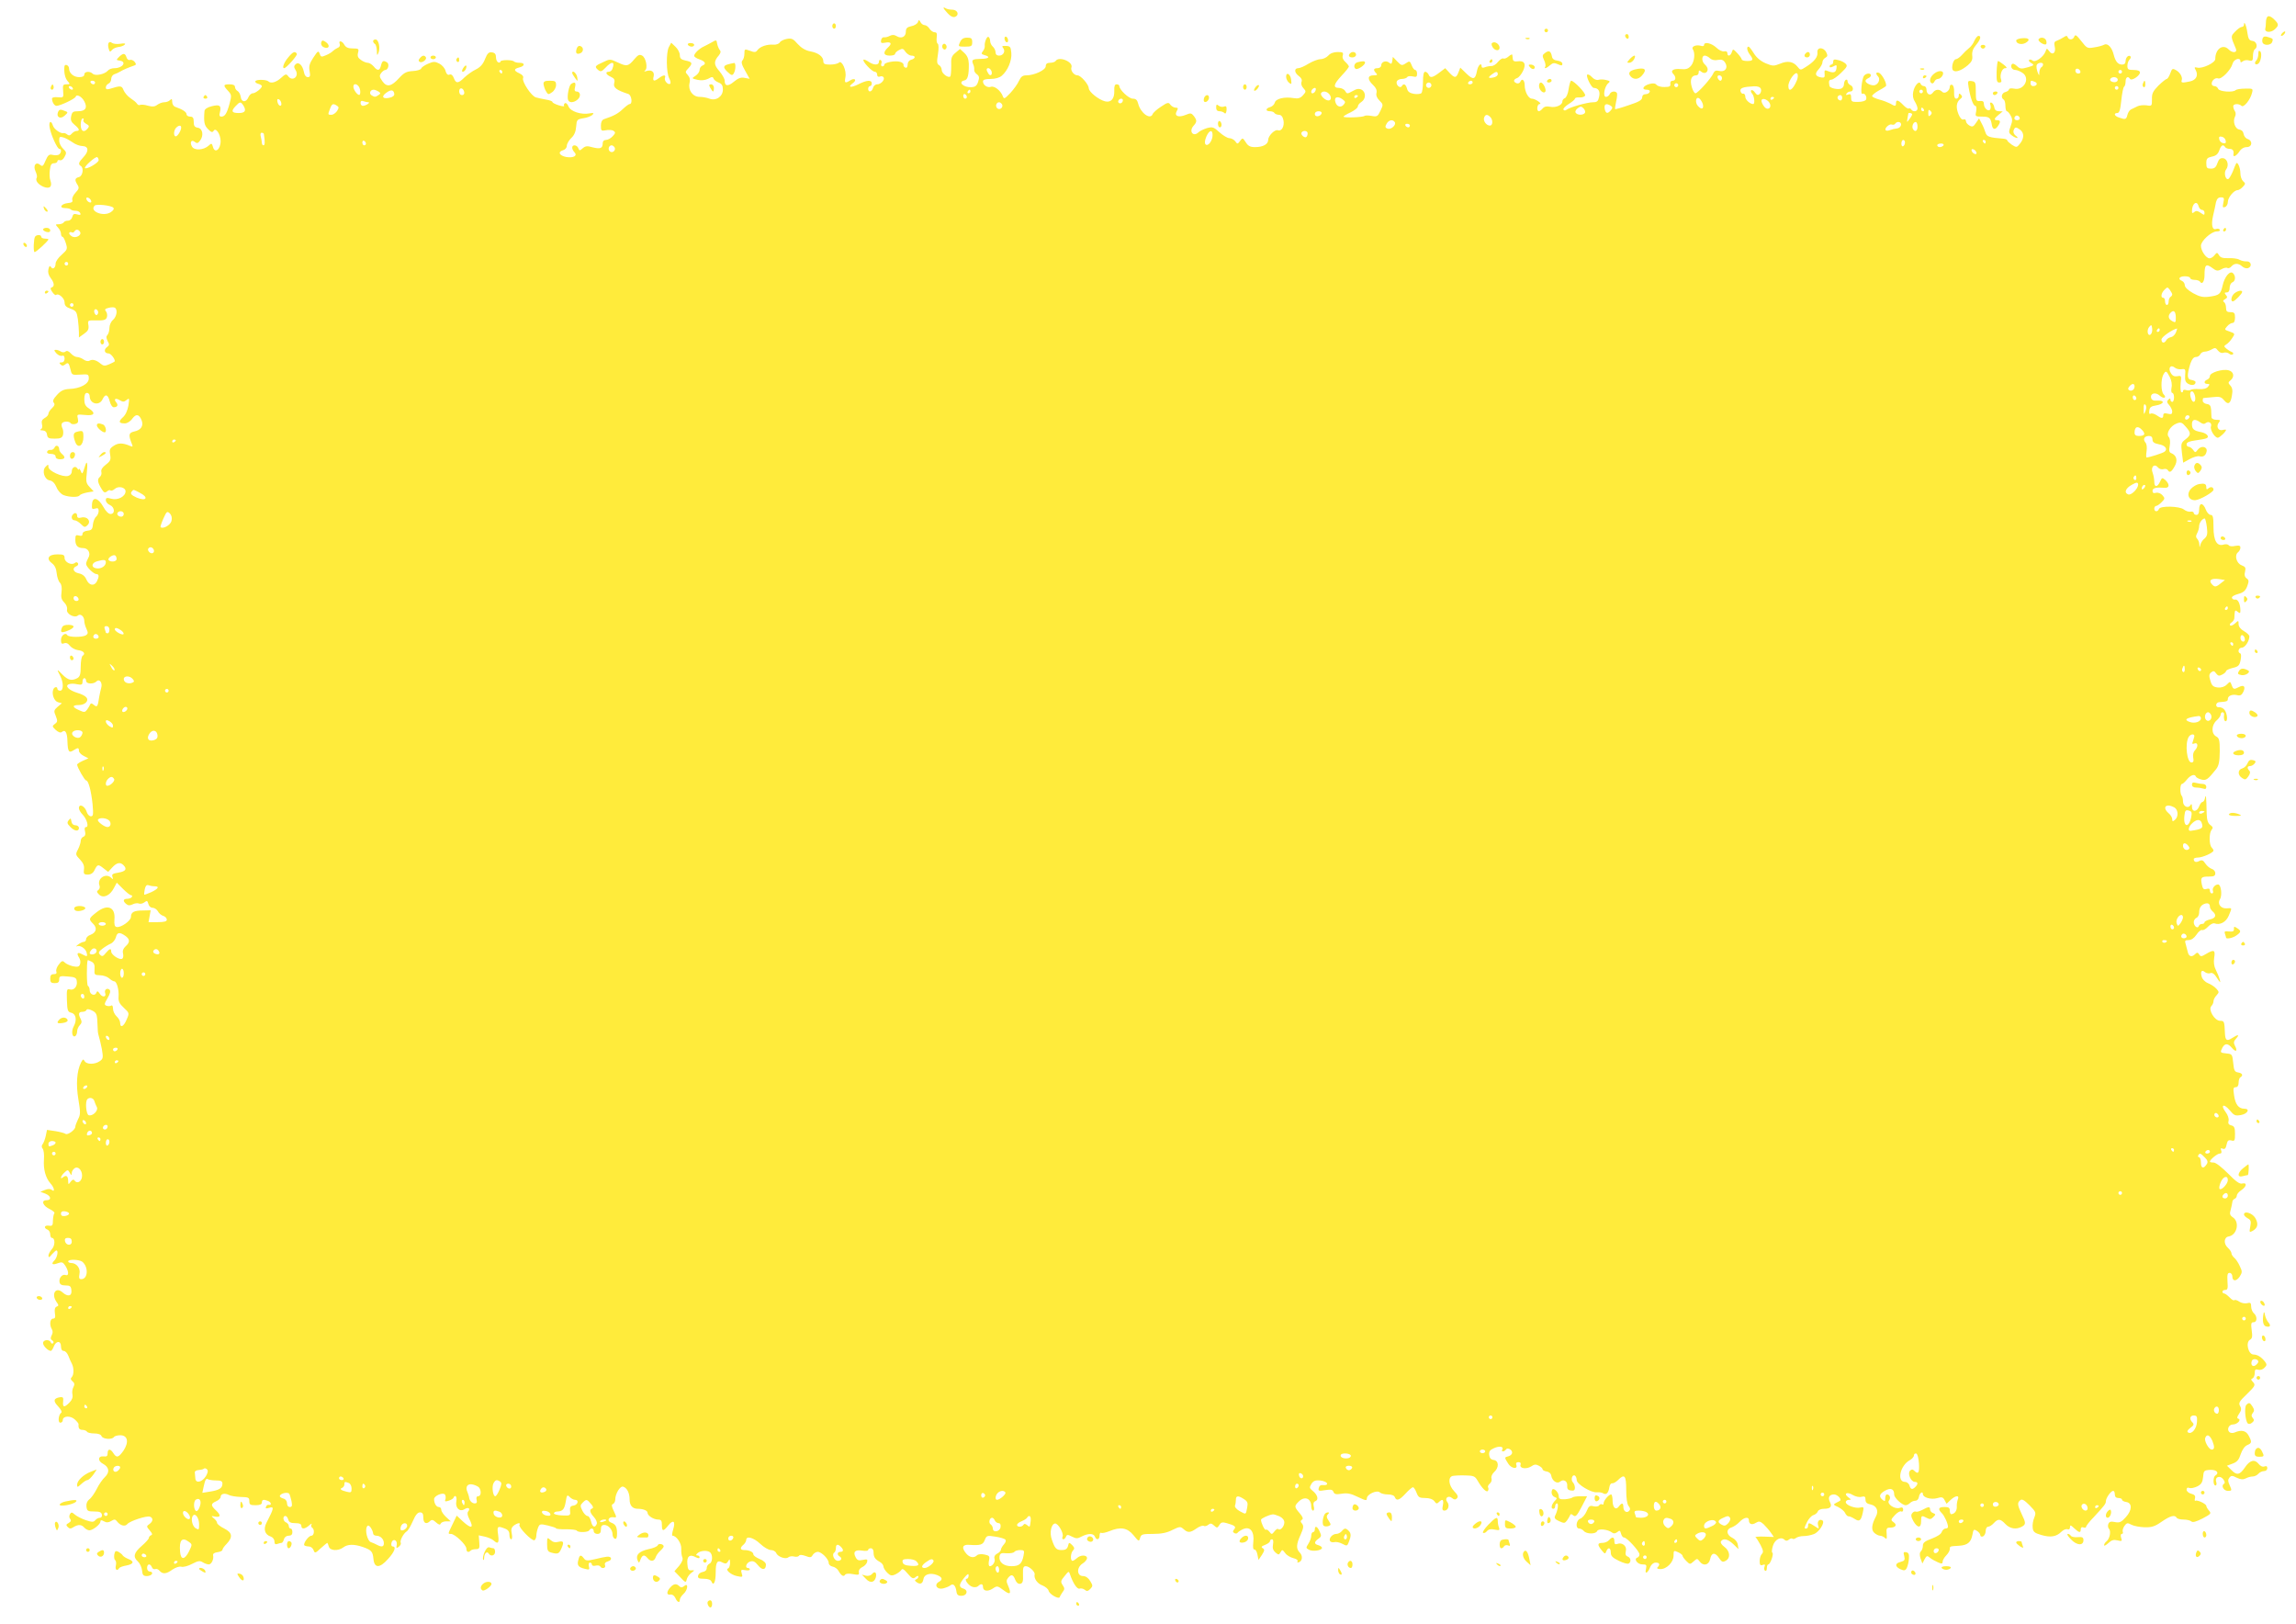 <?xml version="1.0" standalone="no"?>
<!DOCTYPE svg PUBLIC "-//W3C//DTD SVG 20010904//EN"
 "http://www.w3.org/TR/2001/REC-SVG-20010904/DTD/svg10.dtd">
<svg version="1.0" xmlns="http://www.w3.org/2000/svg"
 width="1280pt" height="905pt" viewBox="0 0 1280 905"
 preserveAspectRatio="xMidYMid meet">
<g transform="translate(0,905) scale(0.1,-0.1)"
fill="#ffeb3b" stroke="none">
<path d="M5260 9006 c0 -3 11 -17 24 -31 15 -16 29 -23 40 -19 26 10 15 39
-14 40 -14 0 -31 3 -38 8 -6 4 -12 5 -12 2z"/>
<path d="M12636 8948 c-3 -7 -4 -20 -4 -28 0 -8 -1 -21 -3 -29 -6 -22 30 -25
52 -5 24 22 24 29 -1 54 -23 23 -39 26 -44 8z"/>
<path d="M5117 8926 c-4 -9 -20 -19 -37 -22 -23 -5 -30 -12 -30 -31 0 -28 -25
-41 -52 -24 -13 8 -24 8 -38 1 -10 -6 -25 -9 -32 -8 -6 2 -14 -5 -16 -16 -3
-15 1 -18 22 -14 34 7 41 -5 16 -27 -29 -27 -25 -45 10 -45 17 0 30 4 30 10 0
5 10 15 22 21 19 10 24 9 36 -10 8 -11 23 -21 33 -21 25 0 24 -16 -1 -23 -12
-3 -20 -14 -20 -27 0 -13 -5 -20 -12 -17 -7 2 -12 9 -11 15 2 6 -7 14 -18 17
-26 9 -89 -3 -89 -15 0 -6 -5 -10 -11 -10 -6 0 -9 7 -6 15 4 8 2 17 -3 20 -6
4 -10 -1 -10 -9 0 -21 -29 -20 -58 0 -13 9 -26 14 -28 11 -8 -8 47 -67 63 -67
7 0 13 -7 13 -16 0 -10 6 -14 15 -11 8 4 17 2 21 -4 8 -14 -15 -39 -36 -39
-10 0 -20 -9 -23 -20 -6 -23 -27 -27 -27 -5 0 8 5 15 10 15 6 0 10 7 10 15 0
21 -28 19 -75 -5 -42 -21 -62 -17 -31 6 25 18 12 32 -14 16 -29 -18 -33 -15
-27 17 8 37 -20 98 -36 82 -6 -6 -28 -11 -49 -11 -30 0 -38 4 -38 18 0 27 -29
48 -74 56 -26 5 -49 19 -69 41 -25 29 -34 33 -61 28 -17 -3 -35 -12 -39 -20
-5 -8 -21 -13 -35 -12 -35 3 -74 -10 -89 -30 -9 -13 -16 -14 -42 -4 -30 11
-31 10 -31 -16 0 -15 -5 -32 -11 -38 -8 -8 -4 -24 15 -57 l25 -45 -28 5 c-20
4 -35 -1 -59 -21 -33 -28 -52 -26 -52 5 0 11 -14 35 -30 54 -31 35 -32 54 -2
88 10 13 12 21 4 30 -5 7 -12 23 -14 35 -3 21 -5 22 -28 8 -14 -8 -34 -18 -46
-24 -26 -12 -54 -39 -54 -52 0 -6 14 -15 30 -20 33 -12 39 -26 15 -35 -8 -4
-15 -14 -15 -24 0 -10 -10 -24 -22 -32 -23 -15 -23 -15 11 -23 22 -5 42 -2 59
6 21 12 26 12 30 1 2 -7 15 -17 28 -22 18 -7 24 -17 24 -39 0 -39 -38 -65 -75
-51 -15 6 -39 10 -55 10 -38 0 -65 38 -56 76 5 18 2 32 -9 45 -16 17 -16 19 4
40 24 27 21 34 -19 42 -23 5 -30 12 -30 30 0 13 -11 34 -24 46 l-24 23 -13
-24 c-16 -29 -15 -144 2 -175 7 -13 9 -26 6 -29 -11 -11 -36 16 -30 32 7 18
-8 18 -33 -1 -28 -21 -37 -18 -30 9 6 26 -12 39 -41 30 -11 -4 -14 -3 -7 3 17
12 5 72 -16 83 -15 8 -23 4 -42 -18 -35 -42 -43 -44 -92 -21 -45 21 -46 21
-85 2 -45 -20 -48 -25 -25 -44 13 -10 19 -8 40 14 35 38 54 35 38 -7 -3 -9
-12 -16 -20 -16 -22 0 -16 -16 11 -28 20 -9 24 -17 19 -36 -6 -24 12 -38 79
-60 18 -6 25 -56 7 -56 -5 0 -22 -13 -38 -28 -26 -25 -50 -38 -104 -56 -12 -4
-18 -16 -18 -36 0 -29 2 -31 28 -26 15 3 34 2 42 -3 12 -8 12 -13 -4 -30 -11
-12 -27 -21 -38 -21 -11 0 -18 -7 -18 -19 0 -28 -14 -33 -57 -22 -30 9 -40 7
-55 -6 -16 -14 -18 -14 -24 1 -7 19 -34 22 -34 3 0 -7 5 -18 12 -25 20 -20 -5
-34 -46 -27 -39 8 -48 29 -16 38 11 3 20 14 20 24 0 11 11 30 24 43 17 15 26
36 28 64 3 39 5 41 41 47 21 3 43 12 50 19 10 10 6 12 -16 8 -47 -9 -107 11
-118 39 -5 13 -14 21 -19 18 -6 -4 -8 -10 -5 -15 3 -4 -11 -3 -30 3 -19 6 -35
14 -35 18 0 5 -17 11 -37 14 -21 4 -46 9 -55 12 -25 6 -79 88 -72 107 4 10 -3
19 -20 27 -33 15 -33 25 -1 33 32 8 33 26 2 26 -13 0 -27 3 -31 7 -10 11 -76
10 -76 0 0 -5 -6 -7 -12 -5 -7 3 -13 15 -13 29 0 17 -6 25 -22 27 -18 3 -26
-5 -39 -37 -11 -29 -27 -46 -51 -58 -19 -9 -47 -29 -63 -44 -35 -35 -48 -36
-60 -4 -6 16 -15 23 -24 19 -10 -4 -17 3 -22 20 -3 15 -19 33 -34 41 -25 13
-33 13 -63 0 -19 -8 -37 -20 -39 -27 -2 -6 -23 -13 -47 -14 -34 -2 -48 -9 -74
-37 -45 -50 -70 -55 -95 -20 -17 24 -18 31 -7 46 7 9 17 17 23 17 16 0 24 33
10 42 -21 13 -27 10 -34 -17 -7 -30 -19 -32 -41 -5 -10 11 -24 20 -33 20 -9 0
-26 7 -38 16 -16 11 -21 21 -16 40 6 22 3 24 -30 24 -25 0 -38 6 -46 20 -12
23 -35 27 -26 5 3 -10 -1 -18 -12 -22 -9 -4 -21 -12 -27 -18 -5 -6 -23 -17
-38 -23 -25 -11 -29 -10 -35 9 -7 18 -10 16 -35 -22 -22 -33 -26 -49 -21 -75
5 -27 3 -34 -10 -34 -10 0 -19 11 -22 30 -8 38 -30 58 -47 41 -9 -9 -9 -16 1
-32 22 -35 -18 -67 -42 -33 -10 13 -15 12 -39 -10 -27 -25 -57 -33 -70 -20
-11 11 -67 12 -73 2 -3 -5 3 -12 15 -15 12 -3 21 -9 21 -13 0 -12 -36 -40 -51
-40 -8 0 -19 -10 -24 -22 -13 -31 -39 -29 -43 2 -2 14 -10 29 -18 33 -8 4 -14
15 -14 22 0 10 -10 15 -30 15 -36 0 -37 -6 -9 -36 20 -22 21 -26 9 -71 -15
-55 -26 -73 -46 -73 -10 0 -13 7 -8 24 9 38 -1 45 -45 34 -25 -6 -40 -16 -41
-27 -5 -62 -1 -80 20 -101 18 -18 24 -20 31 -9 12 20 38 -18 39 -57 0 -48 -33
-72 -43 -32 -6 20 -8 21 -24 6 -28 -25 -78 -28 -92 -6 -15 24 -4 43 15 27 12
-10 18 -8 29 7 22 28 15 68 -12 72 -18 3 -23 10 -23 33 0 22 -5 29 -20 29 -11
0 -20 6 -20 13 0 13 -24 28 -62 41 -10 3 -18 15 -18 28 0 17 -3 19 -12 10 -7
-7 -21 -12 -33 -12 -11 0 -28 -7 -38 -14 -14 -11 -27 -12 -53 -5 -19 6 -38 7
-44 4 -5 -3 -12 0 -17 8 -4 7 -21 20 -36 30 -15 10 -32 30 -38 44 -10 26 -16
27 -76 8 -17 -5 -23 -3 -23 8 0 8 7 17 15 21 8 3 15 15 15 26 0 11 8 23 17 26
10 3 25 10 33 15 14 9 49 24 79 34 11 4 11 8 1 21 -7 8 -19 13 -26 10 -7 -3
-16 4 -19 15 -8 24 -18 24 -41 2 -17 -17 -17 -18 4 -21 40 -6 16 -42 -29 -42
-15 0 -32 -6 -38 -14 -17 -20 -70 -31 -84 -17 -16 16 -47 13 -47 -4 0 -10 -10
-15 -29 -15 -30 0 -56 22 -56 48 0 19 -25 29 -26 10 -3 -34 4 -64 18 -80 15
-17 14 -18 -6 -18 -20 0 -22 -4 -19 -37 3 -37 2 -38 -29 -35 -18 2 -33 -1 -33
-7 0 -20 13 -41 25 -41 20 0 103 39 107 51 5 16 34 1 48 -26 19 -35 7 -55 -34
-55 -29 0 -34 -4 -39 -27 -5 -22 0 -33 18 -48 28 -23 32 -35 11 -35 -7 0 -19
-7 -26 -15 -9 -11 -16 -12 -25 -5 -7 6 -17 10 -21 8 -16 -4 -53 22 -59 42 -10
33 -25 23 -18 -12 8 -43 43 -118 54 -118 15 0 10 -27 -5 -33 -8 -3 -24 -3 -35
0 -17 4 -24 -2 -37 -32 -13 -31 -17 -35 -30 -24 -24 20 -41 -4 -26 -36 7 -15
10 -30 7 -35 -10 -16 7 -38 37 -51 35 -14 51 0 39 35 -5 12 -6 38 -3 59 3 28
9 37 23 37 10 0 19 5 19 11 0 6 6 9 14 6 8 -3 19 5 26 19 12 21 11 27 -8 45
-12 11 -22 31 -22 45 0 22 3 24 23 18 12 -3 35 -16 51 -27 16 -12 41 -21 55
-21 35 -1 38 -28 7 -61 -28 -30 -31 -40 -16 -50 19 -11 11 -57 -10 -62 -23 -6
-25 -16 -8 -43 10 -16 9 -23 -11 -44 -13 -14 -21 -32 -18 -40 4 -11 -2 -16
-25 -18 -38 -4 -51 -28 -15 -28 13 0 27 -3 31 -7 4 -5 17 -8 29 -8 11 0 22 -6
25 -14 3 -9 -2 -11 -18 -6 -17 5 -23 2 -27 -14 -3 -12 -13 -21 -24 -21 -10 0
-21 -4 -24 -10 -3 -5 -16 -10 -27 -10 -20 0 -20 -1 -5 -18 10 -10 17 -26 17
-35 0 -9 4 -17 8 -17 5 0 13 -16 19 -35 10 -33 9 -36 -23 -65 -19 -16 -34 -38
-34 -49 0 -24 -16 -36 -26 -19 -6 9 -10 5 -14 -12 -4 -17 0 -33 12 -49 21 -27
23 -48 6 -53 -8 -3 -8 -10 4 -26 8 -12 17 -19 21 -16 12 12 47 -18 47 -41 0
-18 8 -27 34 -36 30 -11 34 -17 40 -57 3 -25 6 -58 6 -74 l0 -29 28 20 c23 16
28 26 25 48 -5 28 -4 28 46 27 41 -1 52 3 57 18 3 10 1 25 -5 32 -9 11 -6 15
14 20 14 4 30 4 35 1 17 -10 11 -50 -10 -68 -11 -9 -20 -29 -20 -45 0 -15 -5
-33 -11 -39 -8 -8 -7 -17 1 -34 11 -19 10 -24 -5 -35 -18 -14 -12 -34 10 -34
12 0 35 -28 35 -43 0 -3 -14 -10 -30 -17 -25 -11 -33 -10 -48 2 -24 21 -47 27
-62 18 -8 -5 -22 -3 -34 6 -11 8 -28 14 -37 14 -9 0 -24 9 -34 20 -12 13 -22
17 -29 11 -7 -6 -17 -6 -26 -1 -8 6 -21 10 -29 10 -11 0 -10 -4 3 -19 10 -11
24 -17 32 -14 9 3 14 -2 14 -16 0 -13 -6 -21 -17 -21 -13 0 -14 -3 -5 -12 8
-8 15 -8 26 1 16 13 20 9 30 -32 6 -27 9 -28 54 -25 44 3 47 2 47 -22 0 -30
-48 -56 -108 -58 -32 -2 -47 -9 -69 -33 -21 -23 -26 -34 -18 -44 7 -8 4 -17
-10 -30 -11 -10 -20 -24 -20 -31 0 -7 -9 -18 -21 -24 -15 -9 -19 -18 -15 -35
4 -14 1 -25 -7 -28 -6 -3 -2 -6 10 -6 14 -1 23 -8 25 -23 3 -20 9 -23 43 -23
31 0 41 4 46 20 3 11 2 28 -3 38 -5 9 -6 22 -3 27 8 13 42 13 49 1 3 -5 15 -7
26 -4 15 4 18 11 14 30 -6 24 -5 24 40 20 53 -6 62 10 21 37 -19 12 -25 25
-25 51 0 24 5 35 15 35 8 0 15 -8 15 -18 0 -44 54 -57 72 -17 15 32 30 27 40
-13 5 -18 14 -32 22 -32 20 0 27 12 14 27 -16 19 -4 27 20 12 17 -10 24 -10
37 1 16 13 17 11 11 -30 -5 -28 -16 -53 -31 -66 -26 -24 -23 -34 11 -34 13 0
31 11 42 27 21 28 38 25 52 -11 11 -30 -4 -53 -41 -61 -32 -7 -34 -19 -14 -69
7 -16 5 -18 -11 -11 -40 17 -65 17 -90 0 -22 -14 -25 -22 -20 -49 5 -28 2 -36
-24 -56 -20 -15 -28 -29 -25 -40 3 -10 -1 -23 -9 -29 -15 -13 -12 -31 12 -69
11 -18 17 -20 29 -11 7 7 16 9 20 5 3 -3 14 1 23 9 20 18 60 9 60 -14 -1 -29
-44 -51 -79 -41 -26 7 -31 6 -31 -8 0 -10 10 -22 23 -27 27 -12 30 -50 3 -50
-11 0 -27 16 -40 40 -29 51 -60 59 -63 15 -2 -27 0 -30 17 -25 15 5 20 2 20
-13 0 -11 -6 -25 -14 -32 -8 -6 -16 -26 -18 -43 -2 -27 -8 -33 -30 -35 -17 -2
-28 -9 -28 -18 0 -11 -6 -13 -20 -9 -17 5 -20 2 -20 -24 0 -32 13 -46 44 -46
28 0 44 -30 28 -55 -6 -11 -12 -26 -12 -33 0 -16 42 -57 58 -57 15 0 15 -15 2
-41 -15 -28 -43 -23 -58 10 -8 19 -22 31 -42 35 -32 6 -40 30 -14 40 8 3 12
11 9 16 -4 7 -11 8 -18 2 -18 -15 -57 4 -57 28 0 17 -6 20 -40 20 -50 0 -65
-24 -30 -50 15 -11 24 -30 26 -55 2 -21 10 -45 18 -53 9 -9 12 -27 9 -52 -4
-29 -1 -42 15 -58 12 -12 18 -28 16 -39 -7 -24 41 -50 60 -34 15 13 36 -5 36
-31 0 -9 5 -29 12 -43 10 -22 9 -28 -3 -36 -19 -12 -96 -12 -104 1 -10 17 -35
-2 -35 -27 0 -20 4 -24 17 -19 11 5 23 0 33 -14 9 -11 29 -22 45 -24 30 -3 44
-19 26 -31 -6 -3 -11 -31 -11 -60 0 -43 -4 -56 -19 -65 -31 -16 -51 -12 -82
19 -33 34 -34 33 -14 -5 20 -38 20 -84 0 -84 -8 0 -15 5 -15 10 0 15 -17 12
-23 -3 -10 -26 5 -65 26 -71 l22 -6 -24 -20 c-21 -19 -22 -23 -10 -51 11 -28
10 -33 -5 -44 -16 -12 -16 -14 5 -34 15 -13 26 -17 34 -11 19 16 30 -3 31 -53
2 -56 8 -66 34 -49 25 16 30 15 30 -3 0 -8 12 -21 26 -28 l27 -14 -32 -14
c-17 -8 -31 -17 -31 -21 0 -14 42 -88 50 -88 13 0 28 -57 36 -132 5 -58 4 -68
-9 -68 -9 0 -19 10 -23 23 -10 34 -44 51 -44 22 0 -8 9 -24 20 -35 24 -24 37
-70 20 -70 -8 0 -10 -9 -6 -24 4 -16 1 -26 -9 -30 -8 -3 -15 -13 -15 -23 0
-10 -7 -31 -15 -47 -15 -28 -14 -31 11 -57 18 -19 25 -35 22 -55 -3 -25 0 -29
22 -29 15 0 29 8 36 23 17 35 21 36 50 13 l27 -21 23 25 c25 27 44 31 62 13
22 -22 13 -35 -28 -42 -32 -5 -38 -9 -33 -24 5 -14 3 -15 -8 -4 -30 28 -80 -6
-64 -45 3 -9 0 -20 -7 -24 -10 -7 -9 -12 4 -25 23 -23 61 -7 83 36 l16 30 35
-35 c19 -19 39 -35 45 -35 6 0 7 -4 4 -10 -3 -5 -15 -10 -26 -10 -23 0 -25
-13 -5 -29 11 -9 20 -9 35 -2 11 6 27 8 35 5 9 -4 23 0 32 7 13 10 16 9 21 -9
3 -13 13 -22 24 -22 10 0 23 -9 29 -19 5 -11 19 -23 30 -26 11 -3 20 -13 20
-21 0 -10 -13 -14 -51 -14 l-51 0 6 33 6 33 -42 -1 c-51 0 -68 -9 -68 -36 0
-21 -56 -61 -80 -56 -11 2 -14 13 -12 43 6 69 -40 87 -101 38 -43 -34 -44 -37
-17 -64 23 -23 17 -48 -16 -61 -13 -4 -24 -15 -24 -24 0 -8 -6 -15 -13 -15 -7
0 -22 -7 -33 -16 -10 -8 -13 -13 -7 -9 18 9 50 -11 56 -35 6 -23 3 -24 -25 -9
-26 14 -33 6 -17 -19 7 -11 9 -27 5 -37 -5 -14 -13 -16 -39 -11 -17 4 -38 13
-46 21 -12 12 -17 10 -33 -11 -11 -13 -17 -31 -14 -39 4 -10 -1 -15 -14 -15
-15 0 -20 -7 -20 -25 0 -20 5 -25 25 -25 19 0 25 5 25 21 0 18 5 20 48 16 40
-3 48 -7 50 -26 5 -29 -16 -53 -39 -46 -16 5 -18 -1 -16 -59 2 -58 4 -66 24
-71 27 -6 33 -41 14 -76 -15 -27 -9 -65 9 -54 5 3 10 15 10 26 0 11 7 27 15
35 11 11 12 20 5 34 -15 28 -12 40 9 40 11 0 21 5 23 10 2 7 13 6 30 -2 22
-10 28 -21 30 -48 1 -19 2 -46 3 -60 0 -14 4 -32 7 -40 3 -8 10 -39 16 -68 8
-48 7 -54 -12 -67 -27 -19 -73 -19 -84 0 -7 13 -10 12 -20 -7 -24 -47 -29
-123 -15 -206 12 -72 12 -85 -2 -111 -8 -17 -15 -35 -15 -41 0 -18 -44 -49
-55 -40 -5 4 -31 11 -56 15 l-47 7 -7 -34 c-4 -18 -12 -39 -17 -45 -7 -9 -7
-17 0 -26 6 -7 9 -34 7 -60 -4 -54 9 -102 36 -133 22 -23 27 -53 7 -36 -9 6
-21 6 -38 -1 l-25 -10 27 -10 c33 -13 37 -37 7 -37 -32 0 -20 -32 19 -50 18
-9 29 -19 25 -23 -4 -5 -7 -22 -8 -40 0 -27 -3 -32 -22 -29 -26 4 -31 -13 -8
-22 8 -3 15 -15 15 -26 0 -11 4 -20 9 -20 19 0 19 -43 0 -63 -10 -11 -19 -28
-19 -36 1 -12 5 -11 19 7 11 12 22 22 25 22 13 0 5 -39 -10 -55 -21 -21 -13
-28 19 -16 22 8 28 6 41 -14 20 -31 21 -59 2 -52 -19 7 -39 -17 -34 -40 2 -13
13 -18 33 -18 25 0 31 -4 33 -27 4 -33 -20 -38 -49 -12 -38 34 -65 -8 -34 -53
13 -18 13 -22 1 -26 -10 -4 -13 -16 -10 -36 4 -24 1 -31 -10 -31 -18 0 -21
-36 -7 -59 6 -9 6 -22 -1 -34 -7 -14 -7 -22 3 -28 7 -4 10 -12 5 -16 -5 -4
-11 -2 -13 5 -7 18 -43 15 -43 -4 0 -16 27 -43 43 -44 4 0 12 11 17 25 13 33
40 33 40 0 0 -16 6 -25 15 -25 9 0 20 -12 26 -27 6 -16 15 -36 20 -45 12 -24
11 -62 -1 -74 -8 -8 -6 -15 4 -23 12 -10 13 -18 5 -33 -6 -11 -8 -30 -5 -41 3
-14 -2 -30 -16 -44 -29 -30 -40 -29 -36 5 2 22 0 26 -17 24 -37 -6 -40 -21
-11 -51 15 -16 23 -31 18 -35 -16 -10 -21 -56 -6 -56 8 0 14 6 14 14 0 24 42
27 67 4 12 -11 22 -23 21 -27 -2 -21 4 -31 21 -31 11 0 23 -5 26 -10 3 -6 22
-10 41 -10 22 0 37 -6 40 -15 7 -17 59 -21 69 -5 3 5 19 10 35 10 42 0 50 -38
19 -85 -28 -40 -39 -43 -57 -15 -16 26 -32 26 -32 -1 0 -15 -5 -19 -22 -17
-32 4 -35 -25 -4 -41 35 -19 39 -47 11 -74 -13 -12 -34 -42 -46 -67 -13 -25
-31 -51 -42 -58 -11 -9 -17 -23 -15 -40 3 -24 7 -27 43 -27 30 0 40 -4 43 -17
2 -11 -3 -18 -11 -18 -8 0 -20 -6 -26 -14 -10 -11 -18 -11 -54 1 -23 8 -50 22
-60 31 -16 14 -20 14 -27 2 -5 -9 -5 -19 1 -26 7 -9 5 -15 -8 -23 -15 -8 -16
-12 -5 -23 10 -10 17 -10 32 0 26 16 45 15 60 -3 7 -8 20 -15 29 -15 20 1 61
34 61 49 0 9 6 9 20 1 14 -8 25 -7 40 2 18 11 23 10 33 -3 18 -23 44 -30 57
-14 14 17 108 48 126 41 19 -7 18 -26 -3 -41 -17 -12 -17 -14 2 -36 14 -16 16
-23 8 -26 -7 -3 -13 -9 -13 -15 0 -6 -18 -26 -40 -45 -44 -38 -50 -61 -21 -87
11 -10 21 -32 23 -50 2 -25 7 -31 27 -31 13 0 26 6 29 13 2 6 -3 12 -12 12 -9
0 -16 8 -16 20 0 24 18 27 27 4 3 -8 11 -13 19 -10 7 3 18 -2 24 -10 17 -19
37 -18 71 7 18 12 38 19 50 16 11 -3 38 4 60 16 33 17 43 19 59 9 11 -7 26
-12 34 -12 15 0 29 29 24 51 -2 9 8 15 24 17 16 2 28 8 28 13 0 6 10 20 23 33
36 38 33 63 -13 86 -22 11 -40 25 -40 32 0 6 -8 17 -18 25 -16 13 -15 14 5 10
33 -7 36 7 8 33 -31 29 -31 38 0 52 14 6 25 17 25 24 0 17 21 23 44 12 10 -6
40 -11 67 -12 44 -1 49 -3 49 -23 0 -20 5 -23 35 -23 24 0 35 5 35 15 0 16 9
19 34 9 18 -7 22 -25 5 -22 -6 2 -14 -3 -16 -11 -4 -9 0 -11 16 -6 31 10 29
-1 -13 -82 -19 -37 -10 -67 24 -78 11 -4 20 -15 20 -27 0 -14 5 -18 16 -14 9
3 19 6 24 6 4 0 10 9 13 20 3 12 14 20 26 20 14 0 21 6 21 20 0 11 -4 20 -10
20 -5 0 -10 6 -10 14 0 8 -7 16 -15 20 -17 6 -21 36 -4 36 6 0 13 -9 16 -20 4
-15 14 -20 39 -20 24 0 34 -5 34 -15 0 -20 19 -19 43 2 11 10 17 13 14 6 -4
-6 -3 -14 3 -18 15 -9 12 -45 -4 -45 -16 0 -48 -45 -39 -54 4 -3 15 -6 25 -6
10 0 22 -9 26 -20 7 -19 9 -19 40 10 18 16 35 30 36 30 2 0 6 -9 9 -20 6 -24
52 -27 81 -5 24 18 59 19 109 2 48 -17 55 -25 59 -67 5 -52 35 -52 81 0 36 39
48 70 26 70 -6 0 -9 8 -7 18 5 28 34 21 30 -8 -4 -21 -2 -22 12 -11 9 7 13 17
10 22 -6 11 15 51 32 62 8 4 23 30 35 57 15 35 27 50 40 50 14 0 19 -7 19 -30
0 -31 17 -39 38 -18 9 9 17 7 33 -8 16 -14 23 -15 26 -6 3 6 16 12 30 12 l26
0 -27 25 c-14 13 -26 31 -26 40 0 8 -6 15 -14 15 -14 0 -26 21 -26 44 0 19 51
40 61 25 4 -7 5 -19 2 -27 -5 -11 -1 -13 18 -7 13 4 26 12 27 16 9 22 21 6 16
-19 -7 -36 18 -62 46 -44 21 13 34 4 20 -13 -6 -7 -4 -21 5 -39 29 -55 14 -61
-36 -15 l-33 31 -23 -48 c-27 -56 -27 -54 -9 -54 22 0 86 -61 86 -82 0 -19 11
-24 24 -11 4 5 18 8 29 8 19 0 22 5 19 38 l-3 39 33 -7 c18 -4 40 -13 49 -21
26 -23 32 -16 26 31 -7 48 -4 51 37 35 19 -7 26 -17 26 -35 0 -14 4 -25 10
-25 5 0 7 13 3 32 -5 23 -2 34 12 45 21 15 39 17 31 4 -8 -13 71 -94 84 -86 5
3 10 15 10 25 0 10 4 30 9 43 9 23 12 24 55 14 25 -6 46 -13 46 -16 0 -3 25
-6 55 -5 31 0 58 -3 61 -8 7 -11 62 -10 69 2 9 15 25 12 25 -5 0 -8 9 -15 20
-15 15 0 20 7 20 25 0 18 5 25 19 25 23 0 46 -27 46 -53 0 -11 6 -22 13 -24 8
-3 12 6 12 29 0 38 -8 52 -33 61 -25 9 -15 33 11 30 21 -3 21 -2 4 34 -13 27
-14 37 -4 40 6 3 12 14 12 24 0 34 28 79 45 72 21 -7 35 -36 35 -70 0 -35 16
-53 46 -53 30 0 54 -10 54 -22 0 -16 32 -37 58 -38 18 0 22 -6 22 -30 0 -37 8
-38 36 -2 28 34 41 23 27 -23 -6 -19 -8 -35 -4 -35 22 0 51 -43 49 -73 -1 -18
2 -39 6 -48 5 -11 -2 -27 -18 -47 l-26 -30 32 -33 c29 -31 32 -32 36 -14 2 11
13 28 25 37 21 16 21 16 2 15 -16 -2 -21 5 -23 36 -4 42 13 56 47 37 14 -7 21
-7 21 0 0 5 -5 10 -12 10 -9 0 -9 3 0 12 15 15 54 18 70 6 17 -14 15 -57 -3
-64 -8 -4 -15 -14 -15 -24 0 -12 -9 -20 -22 -22 -13 -2 -24 -11 -26 -20 -3
-15 4 -18 33 -18 22 0 38 -6 41 -15 12 -29 24 -3 24 50 0 59 9 72 39 55 16 -8
22 -6 30 7 9 16 10 14 11 -9 0 -14 -5 -28 -10 -30 -20 -6 14 -36 48 -43 32 -7
34 -6 27 15 -6 20 -4 22 19 18 14 -3 26 -1 26 3 0 5 -4 9 -10 9 -19 0 -10 29
12 36 17 5 27 0 44 -21 23 -29 44 -27 44 4 0 10 -14 23 -35 31 -19 8 -35 19
-35 26 0 13 -22 24 -51 24 -23 0 -25 13 -4 30 8 7 15 19 15 26 0 25 41 14 78
-21 20 -19 47 -35 60 -35 12 0 25 -7 29 -16 8 -21 52 -37 67 -25 7 6 21 8 33
5 11 -3 24 -1 27 4 4 7 17 6 37 -1 26 -10 32 -9 40 6 6 9 18 17 28 17 21 0 61
-40 61 -62 0 -9 10 -18 21 -20 12 -2 27 -12 33 -23 15 -27 29 -36 37 -23 4 7
21 8 43 4 32 -6 37 -5 34 11 -2 11 6 22 19 28 12 5 24 18 27 28 4 16 0 17 -24
12 -23 -5 -31 -2 -40 15 -16 30 -3 43 36 37 19 -3 34 -2 34 4 0 5 7 9 15 9 9
0 15 -9 15 -22 0 -27 8 -39 35 -54 11 -6 20 -18 20 -25 0 -8 10 -24 21 -35 17
-17 25 -19 45 -10 13 6 28 17 33 24 6 11 14 7 36 -19 24 -28 31 -31 44 -20 9
8 16 9 16 3 0 -6 -6 -13 -12 -15 -10 -4 -9 -8 2 -16 21 -15 34 -8 38 17 4 27
38 37 75 23 31 -12 35 -26 10 -39 -27 -16 -9 -44 24 -36 16 4 34 11 41 17 16
13 29 0 34 -33 2 -19 9 -25 28 -25 31 0 40 31 11 40 -27 8 -26 23 4 60 19 23
25 26 25 13 0 -10 -5 -18 -10 -18 -18 0 8 -38 31 -45 12 -4 26 -2 32 4 15 15
27 14 27 -4 0 -24 26 -28 54 -10 25 17 27 16 61 -9 38 -29 45 -20 24 28 -9 20
-9 29 1 41 18 22 29 19 40 -11 7 -16 16 -24 28 -22 13 3 17 13 15 51 -1 39 2
47 16 47 19 0 53 -32 49 -46 -5 -22 15 -51 43 -61 17 -7 33 -20 35 -30 5 -20
57 -49 62 -35 1 5 9 17 16 28 12 15 12 21 0 39 -12 18 -11 24 11 50 22 28 24
29 30 10 17 -50 40 -85 54 -80 7 3 20 0 28 -6 11 -10 18 -9 31 4 15 16 15 19
0 44 -10 17 -25 28 -40 28 -35 0 -37 47 -4 69 15 9 26 23 26 31 0 19 -37 19
-56 0 -9 -8 -20 -15 -25 -15 -13 0 -11 44 3 58 10 10 8 16 -5 30 -17 16 -18
16 -23 -6 -5 -16 -14 -22 -35 -22 -30 0 -38 8 -55 58 -14 38 -4 86 17 90 17 3
50 -53 43 -73 -4 -8 -2 -15 4 -15 5 0 12 7 15 15 5 12 10 12 33 0 24 -12 31
-12 55 1 36 18 65 18 73 -1 8 -22 26 -18 26 6 0 11 4 18 9 15 5 -3 25 1 45 9
62 26 100 20 135 -22 29 -36 31 -37 37 -15 6 20 12 22 72 22 46 0 77 6 108 22
41 20 45 20 62 5 24 -22 38 -21 73 4 16 11 34 17 39 14 6 -4 18 -1 26 6 11 9
18 9 32 -4 16 -15 19 -15 30 3 9 15 17 17 41 10 46 -13 54 -20 41 -35 -8 -10
-8 -15 1 -20 6 -4 14 -4 18 1 3 5 18 15 32 21 39 17 63 -15 56 -73 -3 -28 -1
-42 6 -41 6 1 14 -11 17 -28 l6 -30 19 28 c15 24 16 30 5 37 -11 7 -8 11 13
19 15 6 27 15 27 21 0 5 5 10 11 10 7 0 9 -11 6 -28 -4 -21 0 -33 13 -45 18
-15 20 -15 29 1 9 16 11 15 26 -5 8 -12 29 -24 45 -28 17 -4 27 -11 24 -17 -4
-6 -1 -9 7 -6 20 7 23 36 5 54 -21 21 -20 46 5 100 16 37 18 48 8 61 -10 11
-10 16 -1 22 9 5 5 16 -13 37 -30 35 -30 39 -5 64 33 33 70 19 70 -27 0 -13 5
-23 10 -23 6 0 8 10 4 24 -4 16 -1 25 10 29 19 8 11 36 -17 58 -17 14 -18 18
-6 38 11 17 22 21 48 19 19 -2 36 -9 39 -16 2 -8 -5 -11 -19 -10 -16 2 -24 -3
-27 -16 -4 -17 0 -18 36 -12 32 5 41 3 46 -10 5 -13 15 -15 46 -10 31 5 51 1
90 -18 44 -21 50 -22 50 -8 0 23 57 49 73 33 6 -6 26 -11 44 -11 21 0 36 -6
39 -15 9 -23 25 -18 60 20 17 19 36 35 41 35 5 0 14 -14 20 -30 10 -26 16 -30
49 -30 23 0 41 -6 50 -17 10 -15 15 -16 25 -6 21 21 29 15 23 -17 -5 -23 -3
-30 9 -30 20 0 30 29 16 47 -18 21 5 41 26 23 12 -10 19 -10 27 -2 9 9 5 19
-15 40 -31 32 -36 78 -9 85 9 2 41 4 70 3 48 -1 55 -4 70 -30 24 -42 50 -67
57 -56 4 6 4 14 1 19 -3 5 1 14 9 21 9 7 13 20 10 30 -3 9 3 24 15 35 28 25
26 63 -2 67 -16 2 -24 11 -26 28 -2 20 4 28 27 38 31 14 56 9 46 -9 -4 -5 -2
-9 4 -9 5 0 12 4 16 10 8 13 35 1 35 -17 0 -8 -9 -17 -20 -20 -24 -6 -24 -6
-2 -41 17 -28 56 -34 45 -6 -3 9 1 14 12 14 11 0 15 -5 12 -14 -8 -21 32 -27
59 -10 17 12 27 13 43 4 12 -6 21 -15 21 -20 0 -5 10 -10 22 -12 14 -2 24 -11
26 -23 5 -29 32 -48 49 -34 19 17 43 3 40 -23 -1 -17 4 -24 21 -26 16 -3 22 2
22 15 0 11 -5 24 -11 30 -14 14 -4 47 11 38 5 -3 10 -14 10 -25 0 -23 82 -72
113 -68 12 1 28 -1 35 -6 17 -10 29 2 34 34 2 14 9 24 16 22 6 -1 21 7 32 18
37 37 46 26 46 -54 0 -48 5 -80 13 -90 10 -12 11 -20 3 -28 -14 -14 -32 -1
-32 23 0 23 -9 24 -25 2 -17 -23 -35 -7 -35 33 0 19 -4 34 -8 34 -13 0 -42
-34 -42 -49 0 -7 -4 -10 -9 -6 -5 3 -13 0 -16 -6 -4 -6 -18 -8 -31 -5 -21 6
-27 1 -39 -28 -8 -19 -24 -37 -35 -41 -23 -7 -29 -55 -6 -55 7 0 19 -6 25 -13
15 -19 68 -19 75 -1 6 15 60 10 84 -9 8 -6 17 -5 28 3 13 11 16 10 21 -8 3
-12 10 -22 17 -22 16 0 86 -77 86 -94 0 -8 -5 -16 -12 -18 -22 -8 1 -38 28
-38 23 0 25 -3 20 -26 -8 -32 11 -23 24 12 6 14 18 24 30 24 22 0 26 -10 11
-26 -6 -5 -1 -10 14 -10 35 -2 75 38 75 75 0 29 1 30 25 19 14 -6 25 -15 25
-20 0 -4 9 -17 21 -29 20 -20 21 -20 41 -2 19 17 20 17 33 0 20 -28 52 -22 59
13 7 37 28 39 50 5 14 -21 20 -24 36 -15 29 15 25 55 -7 78 -15 11 -23 24 -19
30 12 20 38 14 69 -15 l29 -28 -4 25 c-2 15 -14 30 -30 38 -34 16 -37 48 -5
58 12 4 32 17 44 30 25 27 53 32 53 10 0 -22 17 -28 39 -14 17 10 23 9 42 -7
11 -11 30 -32 40 -46 l18 -26 -55 2 c-30 1 -51 -1 -47 -4 5 -3 17 -23 28 -43
15 -30 17 -40 7 -50 -7 -7 -12 -24 -12 -40 0 -21 4 -26 17 -21 12 5 15 2 10
-10 -3 -9 -2 -19 3 -22 6 -4 10 3 10 14 0 12 4 21 8 21 11 0 32 59 23 65 -5 2
-3 20 3 39 11 36 45 53 65 33 7 -7 15 -6 24 1 8 7 17 9 20 5 4 -3 12 -1 19 4
7 6 27 11 43 11 17 0 42 5 57 11 30 11 64 66 48 76 -17 11 -31 -6 -24 -28 6
-20 6 -21 -19 -4 -32 21 -37 21 -37 2 0 -8 -4 -15 -10 -15 -13 0 -13 1 5 38 9
17 24 34 35 37 10 3 21 12 24 20 3 9 18 15 35 15 35 0 46 12 33 37 -13 26 -4
43 23 43 18 0 44 -27 33 -35 -2 -1 -11 -7 -22 -12 -17 -9 -16 -11 11 -23 16
-8 34 -22 39 -33 5 -11 14 -19 19 -19 6 1 21 -6 34 -14 27 -18 36 -11 46 35 7
31 5 33 -14 28 -27 -7 -81 13 -81 30 0 7 8 13 17 13 15 0 14 2 -3 14 -28 21
-8 33 25 13 15 -9 37 -14 49 -10 18 4 22 1 22 -16 0 -16 8 -23 29 -27 33 -7
46 -36 29 -67 -24 -45 -27 -75 -9 -91 10 -9 24 -16 32 -16 8 0 21 -6 27 -12
10 -10 12 -6 10 22 -3 30 0 35 19 35 31 0 41 15 20 30 -17 12 -17 14 7 40 14
15 30 24 35 20 6 -3 11 1 11 10 0 12 -6 15 -20 10 -27 -9 -74 23 -59 41 11 14
5 34 -12 34 -5 0 -9 -10 -9 -21 0 -18 -2 -19 -15 -9 -22 18 -18 33 14 51 32
18 51 10 51 -22 0 -18 44 -59 64 -59 7 0 18 6 24 12 7 7 20 13 30 13 10 0 18
9 20 22 3 21 22 34 22 15 0 -19 45 -32 78 -23 27 8 34 7 43 -11 l11 -20 22 21
c28 26 51 28 41 4 -4 -10 -7 -29 -6 -42 1 -23 -13 -40 -31 -41 -5 0 -8 9 -8
20 0 16 -7 20 -30 20 -33 0 -38 -11 -15 -34 15 -14 35 -59 35 -77 0 -5 -6 -9
-14 -9 -8 0 -17 -9 -21 -19 -3 -12 -26 -26 -55 -37 -38 -14 -50 -23 -50 -39 0
-12 -5 -26 -11 -32 -8 -8 -8 -20 -2 -40 l10 -28 12 23 c11 21 15 22 29 10 9
-8 29 -19 45 -26 22 -10 27 -9 27 3 0 8 9 24 20 35 11 11 20 27 20 35 0 16 -1
16 52 19 47 3 66 19 74 61 5 30 8 33 25 22 10 -6 19 -17 19 -24 0 -7 7 -10 15
-7 8 4 15 17 15 30 0 13 6 24 13 24 8 0 22 9 32 20 24 26 37 25 65 -5 25 -26
59 -32 91 -15 24 13 24 21 -1 72 -23 49 -25 62 -7 76 9 8 22 1 51 -28 36 -37
38 -41 27 -69 -7 -16 -11 -41 -9 -56 2 -23 10 -30 48 -41 51 -15 84 -10 112
18 11 11 26 17 34 14 9 -3 14 1 14 11 0 14 4 13 23 -5 28 -26 37 -28 37 -6 0
10 6 14 15 10 8 -3 15 -1 15 4 0 5 19 30 43 54 60 65 67 74 67 88 0 18 28 58
41 58 5 0 9 -9 9 -20 0 -13 7 -20 20 -20 11 0 20 -4 20 -9 0 -5 10 -11 23 -13
35 -5 34 -46 -2 -85 -25 -28 -35 -32 -60 -27 -23 5 -32 2 -37 -10 -4 -10 -2
-22 3 -27 13 -13 5 -55 -13 -70 -8 -6 -14 -16 -14 -22 0 -6 11 0 24 12 18 17
30 20 51 15 24 -6 27 -5 20 15 -4 12 -2 21 4 21 6 0 8 6 5 13 -2 7 2 21 10 32
12 17 17 18 39 6 13 -7 46 -13 73 -14 40 -1 58 5 95 31 48 33 73 40 84 22 3
-6 21 -10 39 -10 17 0 37 -5 42 -10 8 -8 27 -2 63 16 47 25 50 28 36 44 -8 9
-15 21 -15 26 0 11 -50 35 -60 29 -5 -3 -6 3 -3 14 3 13 -2 20 -21 25 -14 3
-26 14 -26 22 0 11 6 14 16 10 8 -3 28 1 44 9 23 12 29 23 32 52 3 36 5 38 41
40 36 1 51 -17 27 -32 -13 -8 -13 -55 1 -55 6 0 8 9 4 20 -9 28 22 39 40 14 9
-13 10 -21 3 -25 -17 -11 -1 -39 22 -39 23 0 24 1 9 34 -9 19 -9 29 0 40 10
12 16 12 41 -1 22 -10 34 -11 49 -4 11 6 28 11 39 11 11 0 25 7 32 15 7 8 21
15 31 15 11 0 19 7 19 16 0 11 -5 14 -16 10 -10 -4 -23 2 -33 15 -22 27 -49
20 -76 -21 -28 -41 -45 -45 -74 -15 l-26 25 32 12 c25 9 35 22 45 53 8 24 22
44 36 50 26 11 27 17 8 53 -15 28 -40 34 -79 17 -10 -4 -23 -3 -29 3 -15 15
-2 42 20 42 24 0 49 26 31 32 -10 3 -8 10 4 28 12 18 14 28 5 43 -9 17 -4 26
36 64 50 49 52 53 34 72 -10 11 -10 14 0 18 6 3 12 16 12 30 0 19 4 23 19 18
11 -3 26 1 35 11 14 13 14 19 4 33 -22 28 -42 40 -65 41 -29 0 -45 67 -20 82
13 7 15 18 10 53 -5 38 -3 45 11 45 20 0 21 33 1 50 -8 7 -15 24 -15 37 0 21
-4 24 -23 19 -13 -3 -32 1 -44 9 -11 8 -23 11 -27 8 -3 -4 -15 3 -26 15 -12
12 -25 22 -30 22 -6 0 -10 5 -10 10 0 6 7 10 16 10 13 0 15 9 12 48 -2 37 0
47 12 47 8 0 15 -9 15 -19 0 -29 22 -30 41 -2 15 24 15 29 0 60 -8 18 -22 39
-31 46 -8 7 -15 18 -15 25 0 6 -9 20 -20 30 -25 23 -22 59 5 63 46 8 62 79 24
106 -18 12 -20 20 -13 43 4 15 8 34 9 42 0 8 6 16 13 19 6 2 12 10 12 18 0 7
11 21 25 30 30 20 34 44 5 37 -14 -4 -35 11 -79 56 -35 35 -68 61 -80 61 -12
0 -21 2 -21 5 0 11 41 45 55 45 9 0 12 6 8 17 -5 12 -2 15 9 10 11 -4 17 2 21
23 5 23 10 27 27 23 18 -5 20 -1 20 37 0 34 -4 43 -21 47 -15 4 -19 11 -15 26
3 11 -4 32 -16 48 -31 41 -11 50 22 11 25 -30 31 -33 64 -27 37 7 51 35 18 35
-32 0 -50 24 -57 73 -6 39 -5 47 9 47 10 0 16 9 16 24 0 14 4 28 10 31 17 11
11 23 -12 27 -20 3 -24 11 -28 53 -5 48 -6 50 -37 53 -37 4 -37 5 -23 33 14
25 31 24 53 -2 22 -26 33 -19 17 11 -9 18 -8 25 6 41 21 23 12 25 -22 3 -29
-19 -38 -14 -40 24 -3 70 -4 72 -27 72 -31 0 -68 63 -49 82 7 7 12 19 12 27 0
8 7 23 17 33 15 17 15 19 -1 37 -10 11 -31 25 -47 31 -17 7 -32 23 -35 37 -8
29 1 40 19 24 8 -6 22 -9 30 -5 11 4 23 -5 37 -28 18 -27 20 -29 15 -8 -4 14
-14 38 -22 54 -10 19 -13 42 -9 68 7 43 -1 47 -45 21 -26 -16 -31 -16 -39 -3
-7 12 -12 12 -22 2 -19 -19 -35 -14 -41 10 -3 13 -9 33 -12 46 -6 18 -4 22 16
22 16 0 31 11 44 30 11 17 25 28 31 26 7 -3 22 6 34 19 12 13 28 21 36 18 30
-11 64 7 79 43 19 46 20 43 -11 41 -33 -3 -54 25 -38 51 14 21 6 82 -10 82
-18 0 -35 -21 -29 -36 3 -8 0 -14 -6 -14 -6 0 -11 7 -11 16 0 11 -6 13 -19 9
-15 -5 -21 0 -26 25 -8 39 -4 44 40 44 28 0 35 4 35 19 0 10 -9 21 -20 24 -10
3 -26 16 -35 29 -12 19 -19 22 -34 15 -18 -10 -31 -6 -31 11 0 4 11 8 23 8 26
0 87 27 87 39 0 4 -5 12 -10 17 -15 15 -15 80 -1 98 10 11 8 17 -7 28 -13 9
-19 27 -20 63 -2 95 -4 112 -9 88 -2 -13 -9 -23 -14 -23 -5 0 -14 -11 -19 -25
-12 -31 -40 -33 -40 -2 0 16 -3 19 -9 8 -13 -20 -41 -5 -41 22 0 13 -3 27 -7
31 -11 11 -10 66 1 66 4 0 17 11 28 25 20 25 44 33 50 16 2 -5 15 -12 30 -16
27 -7 36 -1 83 58 15 20 19 41 20 99 0 63 -3 74 -20 83 -28 15 -27 63 2 89 13
11 23 26 23 33 0 7 5 13 10 13 6 0 10 -6 9 -12 -3 -23 1 -38 9 -38 13 0 8 46
-7 64 -7 9 -21 15 -30 14 -9 -2 -16 4 -16 12 0 8 7 15 15 16 44 3 50 5 50 18
0 18 25 28 53 21 17 -4 25 1 34 20 13 29 2 40 -26 25 -27 -14 -31 -13 -40 12
-8 21 -8 21 -27 2 -12 -12 -30 -18 -50 -16 -25 3 -33 9 -41 37 -9 28 -8 37 4
47 12 10 18 9 28 -6 11 -14 17 -15 34 -6 12 6 21 15 21 19 0 5 17 13 37 18 32
7 38 14 44 43 4 20 4 36 -2 38 -17 6 -9 32 9 32 18 0 42 37 42 63 0 7 -14 20
-30 29 -19 11 -30 25 -30 39 0 21 -1 22 -20 4 -11 -10 -23 -15 -27 -11 -4 4
-1 11 7 16 8 5 15 15 16 22 0 7 2 21 2 32 2 15 5 16 17 6 12 -10 15 -9 15 6 0
37 -13 64 -28 62 -8 -2 -17 2 -19 9 -3 7 12 16 34 22 30 8 41 18 51 43 10 28
10 35 -3 44 -11 8 -14 20 -9 38 5 21 2 27 -19 35 -29 11 -41 55 -21 72 8 6 14
18 14 26 0 12 -7 14 -30 10 -16 -4 -32 -2 -35 4 -4 5 -16 7 -27 4 -38 -13 -58
20 -58 97 0 55 -3 68 -16 68 -9 0 -21 14 -27 30 -6 17 -17 30 -24 30 -8 0 -13
-12 -13 -30 0 -20 -5 -30 -15 -30 -8 0 -15 5 -15 11 0 5 -8 9 -18 7 -11 -2
-27 4 -37 12 -23 19 -132 22 -139 3 -7 -18 -26 -16 -26 2 0 8 5 15 10 15 6 0
19 9 31 21 19 19 19 22 4 39 -9 10 -24 16 -36 13 -13 -4 -19 0 -19 11 0 16 21
21 68 17 27 -2 29 19 4 43 -18 15 -19 15 -30 -9 -15 -32 -32 -32 -32 -1 0 14
-4 36 -9 50 -13 32 9 55 29 31 7 -9 21 -13 31 -10 9 3 20 1 24 -5 10 -17 20
-12 38 20 19 32 12 62 -18 74 -12 4 -14 14 -9 41 4 22 2 41 -6 50 -16 19 10
62 46 75 21 8 29 6 49 -18 31 -35 31 -46 -1 -71 -25 -19 -26 -24 -20 -75 l7
-55 36 20 c20 11 44 18 54 16 22 -6 36 3 41 28 4 26 -31 33 -49 9 -14 -18 -15
-18 -27 -1 -7 9 -18 17 -25 17 -6 0 -11 6 -11 14 0 10 16 17 48 21 26 4 53 8
60 11 23 7 7 28 -25 35 -43 8 -53 17 -53 45 0 27 17 31 46 10 13 -10 23 -11
31 -4 16 13 36 0 29 -19 -7 -17 21 -63 38 -63 10 0 46 34 46 44 0 2 -9 2 -20
-1 -24 -6 -37 21 -20 42 10 13 8 15 -14 15 -14 0 -26 6 -27 13 0 6 -2 26 -2
42 -2 23 -7 31 -24 33 -13 2 -23 10 -23 18 0 8 1 14 3 15 1 0 24 3 50 5 41 5
50 2 66 -17 23 -28 37 -19 44 28 5 26 2 42 -9 54 -13 14 -13 18 1 29 24 20 18
49 -11 56 -34 9 -104 -13 -104 -32 0 -8 -7 -17 -15 -20 -20 -8 -19 -24 1 -24
14 0 14 -3 3 -16 -8 -10 -25 -14 -49 -13 -19 2 -41 0 -47 -4 -6 -4 -18 -4 -27
-1 -9 3 -16 1 -16 -6 0 -6 -4 -9 -9 -6 -5 3 -6 25 -4 50 5 42 4 43 -18 39 -17
-3 -28 2 -37 18 -17 27 -1 49 22 30 8 -7 25 -11 38 -9 21 3 23 0 20 -34 -2
-29 2 -39 18 -48 21 -11 40 -6 40 10 0 5 -10 10 -22 12 -26 3 -27 25 -7 91 9
25 18 37 31 37 10 0 21 7 24 15 4 8 15 15 25 15 11 0 28 6 40 13 17 10 22 9
34 -7 9 -11 20 -16 31 -12 9 3 23 1 31 -5 7 -7 17 -8 21 -4 4 4 2 10 -4 12 -6
2 -20 10 -30 18 -17 14 -17 16 -3 25 9 5 24 21 33 35 17 25 17 26 -14 37 -30
10 -30 11 -14 29 9 11 23 19 31 19 8 0 13 12 13 30 0 25 -4 30 -25 30 -20 0
-25 5 -25 24 0 14 -5 28 -11 32 -8 5 -6 10 5 16 14 8 15 13 5 24 -9 11 -8 14
5 14 10 0 16 9 16 25 0 14 7 28 15 31 18 7 20 35 4 51 -17 17 -47 -19 -58 -68
-11 -49 -18 -55 -76 -63 -35 -4 -52 0 -89 20 -28 16 -46 33 -46 44 0 10 -7 20
-15 24 -26 10 -16 26 15 26 17 0 30 -4 30 -10 0 -5 11 -10 24 -10 14 0 28 -5
31 -10 11 -19 25 1 25 35 0 59 8 67 41 43 25 -19 32 -20 53 -9 13 8 29 11 34
7 5 -3 15 1 22 9 16 19 39 19 60 0 10 -9 25 -13 34 -9 23 9 15 39 -9 37 -11
-1 -28 3 -40 9 -11 7 -39 10 -62 9 -31 -1 -44 3 -52 16 -10 17 -12 17 -25 1
-7 -10 -20 -18 -28 -18 -19 0 -48 42 -48 70 0 27 58 80 88 80 13 0 21 4 17 10
-3 5 -12 7 -20 4 -22 -9 -29 23 -17 75 6 25 13 58 16 74 5 19 13 27 27 27 18
0 20 -4 14 -30 -5 -25 -4 -29 9 -24 9 3 16 16 16 28 0 25 34 66 54 66 7 0 20
8 30 19 15 16 15 19 1 31 -8 7 -15 27 -15 44 0 30 -15 65 -23 56 -2 -3 -11
-23 -19 -45 -9 -21 -20 -41 -26 -43 -16 -5 -25 37 -12 53 18 22 8 60 -16 63
-16 2 -24 -4 -32 -27 -8 -24 -17 -31 -36 -31 -22 0 -26 4 -26 30 0 26 5 31 31
37 22 4 34 14 41 34 10 30 22 37 33 19 3 -5 15 -10 26 -10 17 0 24 -11 20 -32
-2 -17 18 -6 33 17 10 16 26 25 41 25 31 0 35 35 6 45 -11 3 -21 16 -23 28 -2
14 -11 23 -24 25 -24 3 -38 46 -24 72 5 9 5 23 -1 31 -5 7 -9 20 -9 27 0 14
32 16 46 2 12 -12 50 34 59 73 6 23 5 24 -38 23 -25 0 -49 -4 -53 -8 -14 -15
-92 -9 -98 7 -3 8 -12 15 -21 15 -8 0 -15 6 -15 13 0 19 20 36 36 30 18 -7 71
47 80 81 6 26 44 39 44 15 0 -8 4 -8 13 -1 7 6 23 9 35 5 19 -5 22 -1 22 25 0
17 5 34 10 37 19 12 11 44 -12 47 -19 2 -24 11 -29 45 -5 39 -19 72 -19 45 0
-7 -6 -12 -12 -12 -7 0 -24 -12 -37 -26 -26 -27 -26 -25 4 -96 9 -23 -20 -25
-41 -3 -32 32 -74 2 -74 -54 0 -21 -72 -55 -100 -48 -17 4 -18 2 -9 -14 16
-30 2 -56 -33 -63 -43 -9 -50 -8 -45 7 6 17 -10 45 -34 57 -17 10 -21 7 -30
-19 -6 -17 -15 -31 -20 -31 -4 0 -25 -17 -46 -37 -31 -32 -37 -45 -36 -76 0
-38 0 -39 -31 -34 -17 2 -40 0 -51 -6 -11 -6 -27 -13 -35 -17 -8 -4 -17 -18
-20 -31 -6 -25 -11 -27 -47 -14 -26 8 -31 25 -9 25 11 0 17 19 22 70 4 39 11
73 15 76 5 3 9 16 9 30 0 24 14 32 25 14 8 -13 55 18 55 36 0 9 -12 14 -35 14
-30 0 -35 3 -35 23 0 13 5 28 12 35 6 6 9 14 5 18 -10 10 -27 -6 -27 -27 0
-12 -7 -19 -19 -19 -23 0 -37 16 -47 54 -10 42 -34 67 -53 57 -9 -5 -34 -12
-56 -15 -38 -7 -41 -5 -72 35 -26 33 -34 39 -39 25 -7 -19 -30 -21 -37 -3 -3
9 -8 9 -23 -1 -11 -7 -27 -15 -37 -19 -14 -4 -17 -12 -12 -33 8 -35 -13 -51
-31 -25 -13 17 -14 17 -20 -1 -11 -31 -57 -64 -72 -52 -7 6 -16 8 -20 4 -4 -4
2 -12 13 -18 17 -10 15 -13 -20 -23 -35 -10 -43 -10 -61 7 -14 13 -24 16 -29
9 -8 -15 3 -31 21 -31 8 0 26 -7 39 -16 46 -30 8 -101 -47 -88 -16 3 -28 1
-28 -4 0 -5 -9 -12 -20 -15 -21 -5 -27 -31 -10 -42 6 -3 10 -19 10 -36 0 -16
4 -29 8 -29 5 0 14 -11 21 -24 11 -19 11 -30 0 -60 -12 -33 -11 -37 7 -51 10
-8 24 -14 29 -14 6 0 2 6 -8 13 -10 8 -15 20 -11 30 7 19 13 20 37 2 22 -17
22 -48 -2 -77 -18 -22 -19 -22 -45 -6 -14 10 -26 21 -26 25 0 4 -10 8 -22 9
-78 6 -92 11 -99 34 -4 13 -13 36 -22 52 l-14 27 -17 -25 c-14 -21 -20 -24
-36 -15 -11 6 -20 17 -20 25 0 8 -6 12 -14 9 -8 -3 -18 7 -27 28 -16 39 -13
68 9 86 12 9 13 15 4 24 -9 9 -12 8 -12 -5 0 -9 -6 -17 -14 -17 -9 0 -13 12
-12 36 1 22 -4 39 -11 41 -7 3 -13 -2 -13 -10 0 -23 -28 -43 -42 -29 -17 17
-39 15 -53 -5 -14 -19 -35 -9 -35 18 0 10 -6 19 -14 19 -8 0 -16 6 -19 13 -7
20 -34 -9 -41 -45 -4 -20 -1 -39 9 -54 8 -13 15 -30 15 -39 0 -17 -25 -21 -35
-5 -4 6 -10 8 -14 5 -5 -2 -19 7 -31 20 -27 28 -40 32 -40 10 0 -18 -5 -19
-33 -2 -12 6 -39 17 -60 22 -21 6 -39 14 -40 19 -1 5 14 18 33 29 19 10 38 22
43 26 10 10 -20 68 -38 75 -17 6 -20 -5 -5 -20 13 -13 4 -41 -16 -48 -17 -7
-54 10 -54 23 0 5 7 11 15 15 8 3 15 10 15 16 0 14 -25 13 -38 -2 -13 -17 -22
-109 -9 -101 12 7 27 -16 20 -32 -2 -7 -22 -13 -44 -13 -35 -1 -39 2 -39 23 0
19 -4 23 -17 18 -11 -4 -14 -3 -9 5 4 7 14 12 22 12 19 0 18 29 -1 36 -8 4
-15 13 -15 21 0 8 -4 11 -10 8 -5 -3 -10 -14 -10 -25 0 -10 -7 -21 -16 -24
-19 -7 -63 3 -65 15 -5 27 -3 34 11 35 8 0 33 17 54 38 33 32 37 39 25 51 -8
8 -26 17 -41 20 -22 6 -28 4 -28 -9 0 -9 -4 -16 -10 -16 -5 0 -10 -5 -10 -10
0 -7 7 -7 21 0 18 10 20 9 17 -12 -3 -23 -17 -27 -51 -13 -14 6 -17 3 -15 -16
2 -19 -1 -23 -17 -21 -35 6 -40 20 -17 45 12 13 22 31 22 40 0 9 7 20 16 25
13 7 14 13 5 31 -16 30 -53 29 -49 -2 3 -25 -19 -52 -66 -81 -28 -18 -29 -18
-45 2 -23 29 -55 35 -97 17 -35 -14 -41 -14 -80 2 -28 12 -51 31 -66 55 -13
21 -26 38 -30 38 -13 0 -8 -24 7 -44 22 -29 19 -36 -15 -36 -16 0 -30 4 -30 9
0 4 -11 20 -24 34 -24 25 -25 26 -31 7 -7 -23 -25 -27 -25 -6 0 8 -7 12 -17
10 -10 -3 -30 6 -45 21 -27 25 -68 34 -68 14 0 -6 -8 -8 -19 -4 -25 7 -53 -4
-44 -19 15 -22 9 -71 -10 -93 -15 -17 -28 -21 -58 -18 -41 4 -59 -9 -40 -28
16 -16 14 -37 -4 -37 -10 0 -15 -7 -13 -17 2 -14 -4 -18 -32 -18 -19 -1 -39 5
-45 12 -7 9 -19 10 -39 5 -36 -10 -47 -32 -16 -32 13 0 20 -5 17 -12 -2 -7
-12 -13 -23 -13 -12 0 -19 -7 -19 -18 0 -14 -18 -25 -74 -43 -40 -14 -75 -24
-77 -22 -1 2 1 21 6 43 5 21 7 43 4 47 -9 13 -34 9 -40 -7 -4 -8 -13 -15 -21
-15 -19 0 -8 59 13 76 12 10 10 13 -12 18 -14 4 -34 4 -43 1 -10 -3 -25 3 -36
15 -10 11 -21 17 -26 14 -10 -6 22 -73 36 -74 26 -1 37 -18 30 -49 -5 -25 -11
-31 -34 -31 -32 0 -131 -28 -148 -42 -7 -5 -13 -5 -17 1 -3 5 10 19 29 31 19
12 35 25 35 30 0 5 12 8 26 7 15 -1 29 4 31 11 5 12 -62 82 -78 82 -4 0 -10
-21 -14 -46 -3 -25 -13 -48 -21 -51 -8 -3 -14 -11 -14 -19 0 -20 -38 -36 -69
-29 -19 4 -32 1 -41 -10 -7 -8 -16 -15 -21 -15 -14 0 -10 40 4 40 18 1 -24 30
-43 30 -19 0 -40 39 -40 75 0 28 -15 41 -24 20 -3 -8 -12 -12 -21 -9 -20 8
-19 21 3 29 9 3 24 21 33 40 19 40 7 59 -33 53 -15 -2 -23 2 -24 12 -1 8 -2
19 -3 24 0 5 -10 1 -20 -8 -11 -10 -24 -15 -30 -12 -5 3 -18 -5 -29 -18 -10
-14 -28 -25 -38 -24 -10 0 -27 -3 -36 -7 -11 -4 -18 -3 -18 4 0 26 -20 8 -26
-24 -9 -49 -21 -52 -59 -15 l-34 33 -10 -26 c-13 -33 -21 -34 -51 -2 l-23 25
-33 -25 c-38 -29 -52 -31 -60 -10 -4 8 -12 15 -19 15 -8 0 -12 -18 -12 -56 0
-30 -4 -59 -9 -63 -5 -5 -24 -7 -42 -4 -23 4 -34 12 -38 29 -7 25 -19 31 -29
14 -10 -16 -35 8 -28 26 3 8 16 14 28 14 13 0 27 5 30 10 3 6 17 7 31 4 20 -5
24 -2 24 15 0 12 -5 21 -10 21 -6 0 -15 12 -20 26 -10 25 -12 25 -33 11 -21
-14 -25 -13 -48 11 l-24 25 -3 -22 c-3 -18 -6 -20 -18 -10 -17 14 -44 5 -44
-16 0 -8 -9 -15 -20 -15 -23 0 -26 -10 -8 -28 9 -9 6 -12 -15 -12 -34 0 -35
-23 -2 -54 16 -15 22 -29 19 -43 -4 -14 2 -29 16 -43 22 -22 22 -24 6 -57 -15
-32 -19 -35 -50 -29 -18 3 -35 3 -39 0 -8 -8 -117 -12 -117 -4 0 3 18 14 40
24 22 11 40 25 40 33 0 7 9 18 20 25 25 16 26 54 1 68 -15 7 -27 6 -51 -8 -29
-16 -31 -16 -41 1 -5 9 -21 17 -34 17 -35 0 -31 20 15 69 22 23 40 46 40 50 0
4 -9 16 -20 26 -13 11 -18 25 -14 37 4 15 0 18 -29 18 -21 0 -41 -7 -52 -20
-10 -11 -30 -20 -44 -20 -14 0 -44 -12 -66 -25 -22 -14 -48 -25 -57 -25 -25 0
-22 -26 3 -44 14 -10 19 -21 15 -32 -4 -10 0 -25 10 -35 16 -18 16 -20 -2 -40
-14 -16 -27 -20 -51 -16 -52 9 -101 -3 -106 -25 -3 -11 -15 -22 -26 -25 -26
-7 -27 -23 -2 -23 11 0 23 -4 26 -10 3 -5 15 -10 25 -10 12 0 21 -10 25 -30 7
-33 -10 -64 -31 -56 -17 6 -54 -31 -54 -54 0 -24 -29 -40 -73 -40 -27 0 -39 6
-52 27 -17 26 -18 26 -32 7 -13 -18 -15 -18 -27 -1 -7 9 -22 17 -33 17 -10 0
-35 15 -55 33 -32 29 -38 31 -69 23 -19 -6 -40 -16 -47 -23 -30 -29 -56 5 -28
36 19 21 20 30 1 55 -13 16 -18 17 -44 6 -41 -17 -66 -7 -51 20 9 16 8 20 -6
20 -9 0 -22 7 -29 16 -10 15 -16 14 -53 -11 -22 -14 -43 -33 -46 -41 -13 -34
-68 6 -81 59 -5 20 -13 27 -30 27 -22 0 -75 50 -75 71 0 5 -7 9 -15 9 -10 0
-14 -10 -13 -35 2 -45 -18 -68 -51 -60 -36 9 -91 53 -91 73 -1 22 -45 72 -63
72 -20 0 -40 27 -34 44 12 31 -70 65 -88 36 -3 -5 -17 -10 -31 -10 -17 0 -24
-6 -24 -19 0 -21 -63 -51 -108 -51 -21 0 -30 -7 -41 -30 -7 -17 -29 -47 -48
-68 -33 -34 -36 -36 -43 -17 -12 31 -47 58 -66 51 -19 -7 -44 10 -44 30 0 10
13 14 43 14 25 0 50 7 62 18 33 28 57 85 53 127 -3 34 -6 38 -30 39 -21 1 -24
-1 -16 -11 15 -18 2 -43 -22 -43 -13 0 -20 7 -20 19 0 10 -7 24 -15 31 -8 7
-15 21 -15 31 0 10 -4 20 -9 23 -9 6 -24 -30 -21 -52 0 -8 -4 -20 -11 -28 -10
-12 -8 -16 9 -21 36 -9 25 -21 -19 -21 -48 -1 -54 -5 -44 -29 5 -10 7 -24 6
-31 -1 -8 5 -19 15 -26 13 -10 15 -18 7 -42 -8 -23 -16 -29 -39 -30 -44 -2
-76 30 -37 38 18 3 25 31 24 92 -1 27 -8 45 -25 61 l-24 22 -25 -21 c-22 -18
-26 -29 -24 -73 0 -29 -2 -55 -5 -59 -11 -11 -48 16 -48 36 0 10 -7 23 -15 27
-12 7 -13 19 -6 61 5 32 4 55 -1 58 -6 4 -8 19 -6 35 3 22 0 29 -11 29 -9 0
-22 9 -29 20 -7 11 -19 20 -27 20 -8 0 -18 7 -23 16 -8 15 -10 15 -15 0z
m4416 -201 c10 -9 26 -13 44 -9 21 4 31 0 41 -16 18 -29 -2 -54 -35 -45 -17 4
-25 0 -31 -13 -10 -26 -87 -112 -100 -112 -6 0 -16 17 -21 37 -11 39 -1 63 25
63 8 0 14 7 14 16 0 13 3 14 15 4 16 -13 35 -6 35 14 0 8 -7 19 -15 26 -19 16
-20 50 -1 50 8 0 21 -7 29 -15z m1857 -34 c0 -6 -4 -13 -10 -16 -5 -3 -10 -16
-11 -28 0 -21 -1 -21 -10 2 -5 14 -7 31 -5 38 6 15 36 18 36 4z m-5863 -36 c8
-22 -6 -33 -17 -15 -13 20 -12 30 0 30 6 0 13 -7 17 -15z m6071 -3 c2 -7 -3
-12 -12 -12 -9 0 -16 7 -16 16 0 17 22 14 28 -4z m-8798 -2 c0 -5 -2 -10 -4
-10 -3 0 -8 5 -11 10 -3 6 -1 10 4 10 6 0 11 -4 11 -10z m9030 0 c0 -5 -4 -10
-10 -10 -5 0 -10 5 -10 10 0 6 5 10 10 10 6 0 10 -4 10 -10z m-3480 -14 c0 -7
-11 -16 -25 -18 -29 -6 -32 0 -7 18 22 17 32 17 32 0z m1667 -35 c-22 -53 -47
-68 -47 -30 0 30 40 85 50 68 5 -7 3 -24 -3 -38z m-417 14 c0 -8 -4 -15 -9
-15 -5 0 -11 7 -15 15 -3 9 0 15 9 15 8 0 15 -7 15 -15z m2205 -4 c3 -5 1 -13
-5 -16 -15 -9 -43 3 -35 15 8 13 32 13 40 1z m-11275 -21 c0 -5 -4 -10 -9 -10
-6 0 -13 5 -16 10 -3 6 1 10 9 10 9 0 16 -4 16 -10z m7680 0 c0 -5 -7 -10 -16
-10 -8 0 -12 5 -9 10 3 6 10 10 16 10 5 0 9 -4 9 -10z m3134 4 c18 -7 12 -24
-10 -24 -8 0 -14 7 -14 15 0 17 2 18 24 9z m-3364 -19 c0 -8 -7 -15 -15 -15
-8 0 -15 7 -15 15 0 8 7 15 15 15 8 0 15 -7 15 -15z m1374 -6 c-3 -5 -10 -7
-15 -3 -5 3 -7 10 -3 15 3 5 10 7 15 3 5 -3 7 -10 3 -15z m-7348 -14 c4 -14 3
-29 -1 -33 -8 -8 -35 26 -35 45 0 24 29 14 36 -12z m-1601 5 c3 -5 2 -10 -4
-10 -5 0 -13 5 -16 10 -3 6 -2 10 4 10 5 0 13 -4 16 -10z m9412 -6 c3 -8 0
-21 -6 -27 -10 -9 -16 -8 -27 7 -7 11 -17 16 -21 13 -4 -4 -1 -13 5 -19 12
-12 17 -58 6 -58 -18 0 -44 24 -44 40 0 11 -5 19 -12 18 -6 -2 -13 5 -15 14
-4 17 14 24 75 27 21 1 35 -4 39 -15z m1993 6 c0 -5 -4 -10 -10 -10 -5 0 -10
5 -10 10 0 6 5 10 10 10 6 0 10 -4 10 -10z m-9222 -23 c2 -10 -3 -17 -12 -17
-10 0 -16 9 -16 21 0 24 23 21 28 -4z m4746 8 c-6 -16 -24 -21 -24 -7 0 11 11
22 21 22 5 0 6 -7 3 -15z m-5224 -5 c13 -9 13 -11 0 -20 -18 -12 -21 -12 -39
-1 -15 10 -7 31 12 31 7 0 19 -5 27 -10z m88 -12 c2 -10 -7 -18 -23 -22 -39
-10 -52 4 -24 25 27 21 43 20 47 -3z m3212 12 c0 -5 -5 -10 -11 -10 -5 0 -7 5
-4 10 3 6 8 10 11 10 2 0 4 -4 4 -10z m5310 0 c0 -5 -4 -10 -10 -10 -5 0 -10
5 -10 10 0 6 5 10 10 10 6 0 10 -4 10 -10z m-3312 -12 c16 -16 15 -38 -2 -38
-19 0 -48 29 -41 41 8 13 29 11 43 -3z m-2018 -19 c0 -5 -4 -9 -10 -9 -5 0
-10 7 -10 16 0 8 5 12 10 9 6 -3 10 -10 10 -16z m2180 7 c0 -3 -4 -8 -10 -11
-5 -3 -10 -1 -10 4 0 6 5 11 10 11 6 0 10 -2 10 -4z m2700 -11 c0 -8 -4 -15
-9 -15 -13 0 -22 16 -14 24 11 11 23 6 23 -9z m-2785 -9 c16 -12 17 -16 6 -29
-14 -18 -37 -13 -45 10 -12 31 9 41 39 19z m2008 -26 c7 -28 -7 -33 -27 -11
-19 21 -11 58 9 41 7 -6 15 -20 18 -30z m397 36 c0 -3 -4 -8 -10 -11 -5 -3
-10 -1 -10 4 0 6 5 11 10 11 6 0 10 -2 10 -4z m-8322 -29 c5 -24 -15 -21 -21
4 -3 13 -1 19 6 16 7 -2 13 -11 15 -20z m4692 15 c0 -13 -12 -22 -22 -16 -10
6 -1 24 13 24 5 0 9 -4 9 -8z m3604 -14 c17 -28 -9 -48 -29 -22 -8 10 -15 25
-15 32 0 18 30 11 44 -10z m-7811 2 c16 0 -14 -20 -30 -20 -7 0 -13 7 -13 16
0 11 5 14 16 10 9 -3 21 -6 27 -6z m-695 -20 c16 -27 8 -40 -27 -40 -39 0 -44
10 -19 37 26 28 30 28 46 3z m4228 9 c10 -17 -13 -36 -27 -22 -12 12 -4 33 11
33 5 0 12 -5 16 -11z m-3708 -8 c12 -7 12 -12 1 -30 -8 -11 -22 -21 -31 -21
-21 0 -21 1 -8 34 10 28 17 31 38 17z m7101 0 c12 -8 12 -12 2 -25 -18 -21
-28 -20 -34 3 -7 30 6 38 32 22z m-143 -40 c-9 -14 -43 -14 -52 1 -4 6 1 17
12 25 15 11 20 11 32 -1 8 -8 11 -19 8 -25z m1889 19 c3 -5 1 -10 -4 -10 -6 0
-11 5 -11 10 0 6 2 10 4 10 3 0 8 -4 11 -10z m37 -32 c-9 -9 -12 -7 -12 12 0
19 3 21 12 12 9 -9 9 -15 0 -24z m-3394 10 c-7 -19 -38 -22 -38 -4 0 10 9 16
21 16 12 0 19 -5 17 -12z m3292 -5 c0 -5 -7 -17 -16 -28 -14 -19 -14 -19 -10
5 2 14 5 26 5 28 2 6 21 1 21 -5z m-2352 -15 c16 -16 15 -48 -2 -48 -20 0 -39
27 -32 45 7 18 18 19 34 3z m2952 -9 c0 -5 -7 -9 -15 -9 -15 0 -20 12 -9 23 8
8 24 -1 24 -14z m-10795 -8 c-3 -6 4 -15 15 -21 17 -9 19 -14 9 -26 -21 -26
-39 -16 -39 21 0 19 5 35 11 35 5 0 8 -4 4 -9z m7311 -12 c9 -16 -21 -43 -41
-36 -13 5 -14 11 -5 27 12 22 35 26 46 9z m2822 -16 c-2 -10 -12 -18 -23 -19
-11 -1 -28 -5 -38 -9 -10 -4 -21 -5 -24 -1 -10 9 19 37 33 32 7 -3 16 -1 19 4
11 17 37 11 33 -7z m92 -8 c0 -26 -14 -33 -25 -15 -9 14 1 40 15 40 5 0 10
-11 10 -25z m-2830 5 c0 -5 -4 -10 -9 -10 -6 0 -13 5 -16 10 -3 6 1 10 9 10 9
0 16 -4 16 -10z m-6850 -11 c0 -17 -20 -49 -30 -49 -14 0 -12 34 2 48 15 15
28 15 28 1z m5750 -42 c0 -31 -25 -65 -39 -52 -6 7 -5 21 4 43 16 37 35 42 35
9z m530 10 c0 -8 -3 -17 -7 -20 -9 -9 -34 13 -27 24 8 14 34 11 34 -4z m-5819
-4 c7 -44 6 -63 -2 -63 -5 0 -9 6 -9 13 0 6 -3 22 -6 35 -4 13 -2 22 5 22 6 0
12 -3 12 -7z m10937 -37 c3 -13 -1 -17 -14 -14 -11 2 -20 11 -22 22 -3 13 1
17 14 14 11 -2 20 -11 22 -22z m-10368 -17 c0 -5 -4 -9 -10 -9 -5 0 -10 7 -10
16 0 8 5 12 10 9 6 -3 10 -10 10 -16z m8580 7 c0 -8 -4 -18 -10 -21 -5 -3 -10
3 -10 14 0 12 5 21 10 21 6 0 10 -6 10 -14z m450 4 c0 -5 -2 -10 -4 -10 -3 0
-8 5 -11 10 -3 6 -1 10 4 10 6 0 11 -4 11 -10z m-235 -20 c-3 -5 -13 -10 -21
-10 -8 0 -14 5 -14 10 0 6 9 10 21 10 11 0 17 -4 14 -10z m-7409 -11 c10 -17
-13 -36 -27 -22 -12 12 -4 33 11 33 5 0 12 -5 16 -11z m7592 -28 c3 -8 -1 -12
-9 -9 -7 2 -15 10 -17 17 -3 8 1 12 9 9 7 -2 15 -10 17 -17z m-10468 -44 c0
-14 -67 -53 -76 -44 -8 7 59 67 68 61 5 -3 8 -11 8 -17z m-42 -226 c3 -8 -1
-12 -9 -9 -7 2 -15 10 -17 17 -3 8 1 12 9 9 7 -2 15 -10 17 -17z m11749 -31
c3 -11 12 -20 19 -20 8 0 14 -7 14 -16 0 -14 -2 -14 -22 0 -16 11 -25 13 -35
4 -10 -8 -13 -7 -13 5 0 43 28 63 37 27z m-11626 -7 c7 -7 1 -16 -14 -26 -42
-27 -121 6 -89 37 9 10 91 1 103 -11z m-185 -135 c12 -19 -25 -39 -46 -25 -10
6 -16 15 -14 19 3 5 9 6 14 3 5 -3 11 -1 15 5 8 13 22 13 31 -2z m-66 -178 c0
-5 -4 -10 -10 -10 -5 0 -10 5 -10 10 0 6 5 10 10 10 6 0 10 -4 10 -10z m11730
-171 c0 -4 -4 -11 -10 -14 -5 -3 -10 -15 -10 -26 0 -10 -4 -19 -10 -19 -5 0
-10 9 -10 20 0 11 -4 20 -10 20 -16 0 -12 27 7 45 16 16 17 16 30 -1 7 -10 13
-21 13 -25z m-11700 -59 c0 -5 -4 -10 -10 -10 -5 0 -10 5 -10 10 0 6 5 10 10
10 6 0 10 -4 10 -10z m135 -50 c-6 -9 -9 -9 -16 1 -10 17 0 34 13 21 6 -6 7
-16 3 -22z m11585 -21 c0 -27 -2 -29 -20 -19 -22 12 -26 30 -8 48 17 17 28 5
28 -29z m-139 -92 c-16 -16 -26 20 -10 40 13 15 14 14 17 -7 2 -12 -1 -27 -7
-33z m49 23 c0 -5 -5 -10 -11 -10 -5 0 -7 5 -4 10 3 6 8 10 11 10 2 0 4 -4 4
-10z m91 -12 c-5 -13 -17 -25 -27 -27 -11 -2 -23 -9 -27 -17 -11 -20 -27 -17
-27 4 0 13 59 55 87 61 1 1 -1 -9 -6 -21z m-35 -249 c10 -19 14 -43 10 -60 -3
-16 -1 -29 4 -29 6 0 10 -11 10 -25 0 -14 -4 -25 -10 -25 -5 0 -10 5 -10 12 0
9 -3 9 -12 0 -9 -9 -8 -16 5 -30 9 -10 17 -27 17 -36 0 -14 -5 -17 -25 -12
-18 5 -25 2 -25 -9 0 -19 -10 -19 -38 1 -12 8 -27 12 -33 8 -7 -4 -9 2 -7 17
2 19 11 25 37 29 45 7 53 29 9 27 -23 -2 -33 3 -36 16 -5 25 25 33 48 12 22
-20 42 -13 22 7 -15 15 -16 82 -2 109 14 25 17 24 36 -12z m-196 -53 c0 -18
-17 -29 -30 -21 -8 5 -7 11 1 21 15 18 29 18 29 0z m338 -59 c4 -29 -12 -37
-22 -11 -10 26 -7 46 7 42 6 -3 13 -17 15 -31z m-328 -8 c0 -5 -4 -9 -10 -9
-5 0 -10 7 -10 16 0 8 5 12 10 9 6 -3 10 -10 10 -16z m51 -70 c-9 -23 -10 -22
-10 11 -1 23 2 31 9 24 7 -7 7 -19 1 -35z m240 -42 c-13 -13 -26 -3 -16 12 3
6 11 8 17 5 6 -4 6 -10 -1 -17z m-258 -65 c20 -22 13 -32 -20 -32 -16 0 -23 6
-23 18 0 35 19 41 43 14z m57 -52 c0 -14 9 -21 34 -26 37 -6 53 -27 33 -42
-11 -8 -86 -32 -100 -32 -3 0 -3 16 0 35 3 21 1 41 -7 49 -15 19 -5 36 21 36
12 0 19 -7 19 -20z m-11020 -4 c0 -3 -4 -8 -10 -11 -5 -3 -10 -1 -10 4 0 6 5
11 10 11 6 0 10 -2 10 -4z m10930 -212 c0 -8 -5 -12 -10 -9 -6 4 -8 11 -5 16
9 14 15 11 15 -7z m10 -36 c-1 -23 -39 -60 -55 -54 -25 9 -16 34 20 54 26 15
35 15 35 0z m32 -20 c-7 -7 -12 -8 -12 -2 0 14 12 26 19 19 2 -3 -1 -11 -7
-17z m-11174 -24 c53 -26 39 -50 -15 -28 -32 14 -40 24 -26 37 8 9 5 10 41 -9z
m-88 -119 c0 -8 -6 -15 -14 -15 -17 0 -28 14 -19 24 12 12 33 6 33 -9z m266
-39 c-6 -23 -48 -47 -61 -34 -2 2 5 23 16 48 18 40 21 42 36 28 10 -11 13 -25
9 -42z m11347 -33 c5 -39 2 -51 -12 -64 -11 -8 -21 -24 -24 -35 -4 -18 -5 -18
-6 2 0 11 -6 25 -12 31 -8 8 -8 17 0 31 6 11 11 29 11 39 0 19 18 43 31 43 3
0 9 -21 12 -47z m-86 31 c-3 -3 -12 -4 -19 -1 -8 3 -5 6 6 6 11 1 17 -2 13 -5z
m-11362 -154 c11 -17 -5 -32 -21 -19 -7 6 -11 15 -8 20 7 12 21 11 29 -1z
m-205 -56 c0 -16 -35 -19 -45 -5 -6 11 26 32 37 25 5 -3 8 -12 8 -20z m-60
-18 c0 -21 -26 -38 -52 -34 -31 4 -29 30 2 39 39 11 50 10 50 -5z m11791 -117
c-28 -23 -35 -23 -52 -3 -17 21 1 32 43 26 l32 -5 -23 -18z m-11943 -87 c2 -7
-3 -12 -12 -12 -9 0 -16 7 -16 16 0 17 22 14 28 -4z m11982 -52 c0 -5 -5 -10
-11 -10 -5 0 -7 5 -4 10 3 6 8 10 11 10 2 0 4 -4 4 -10z m-11810 -120 c0 -11
-4 -20 -10 -20 -5 0 -10 2 -10 4 0 2 -3 11 -6 20 -4 11 -1 16 10 16 9 0 16 -8
16 -20z m66 -4 c10 -8 16 -17 12 -21 -7 -7 -48 16 -48 27 0 12 14 9 36 -6z
m-126 -37 c0 -5 -7 -9 -15 -9 -15 0 -20 12 -9 23 8 8 24 -1 24 -14z m11963 -3
c6 -16 -2 -28 -14 -20 -12 7 -11 34 0 34 5 0 11 -6 14 -14z m-63 -36 c0 -5 -2
-10 -4 -10 -3 0 -8 5 -11 10 -3 6 -1 10 4 10 6 0 11 -4 11 -10z m-11812 -146
c-4 -3 -12 5 -18 18 -12 22 -12 22 6 6 10 -10 15 -20 12 -24z m11542 5 c0 -11
-4 -18 -10 -14 -5 3 -7 12 -3 20 7 21 13 19 13 -6z m91 -2 c-1 -12 -15 -9 -19
4 -3 6 1 10 8 8 6 -3 11 -8 11 -12z m-11531 -52 c10 -12 9 -16 -4 -21 -22 -8
-46 2 -46 21 0 19 34 20 50 0z m-260 -10 c0 -18 41 -20 58 -3 17 17 35 -9 26
-37 -3 -11 -8 -33 -11 -50 -8 -55 -11 -59 -30 -44 -11 10 -17 10 -20 3 -2 -6
-10 -19 -17 -29 -12 -16 -16 -17 -44 -4 -40 17 -41 29 -3 29 35 0 59 24 42 43
-6 8 -28 19 -50 25 -48 15 -71 39 -47 48 9 4 30 4 46 0 25 -5 30 -2 30 14 0
11 5 20 10 20 6 0 10 -7 10 -15z m460 -55 c0 -5 -4 -10 -10 -10 -5 0 -10 5
-10 10 0 6 5 10 10 10 6 0 10 -4 10 -10z m-230 -99 c0 -12 -20 -25 -27 -18 -7
7 6 27 18 27 5 0 9 -4 9 -9z m11617 -37 c8 -21 -13 -42 -28 -27 -13 13 -5 43
11 43 6 0 13 -7 17 -16z m-57 -18 c0 -18 -33 -30 -60 -21 -40 13 -23 25 48 34
6 0 12 -5 12 -13z m-11640 -41 c0 -13 -3 -13 -20 -3 -11 7 -20 19 -20 26 0 10
5 10 20 2 11 -6 20 -17 20 -25z m-170 -39 c0 -7 -6 -19 -13 -25 -17 -13 -54
10 -43 27 10 17 56 15 56 -2z m418 -13 c2 -15 -4 -23 -18 -28 -31 -10 -45 7
-28 34 16 26 42 23 46 -6z m11355 -9 c-1 -5 -5 -17 -8 -27 -6 -13 -3 -16 9
-11 20 8 22 -19 2 -39 -8 -8 -12 -24 -9 -40 4 -20 1 -27 -10 -27 -25 0 -37
103 -16 141 10 19 36 21 32 3z m-11656 -186 c-3 -8 -6 -5 -6 6 -1 11 2 17 5
13 3 -3 4 -12 1 -19z m59 -50 c7 -10 -20 -38 -38 -38 -12 0 -10 24 4 38 15 15
25 15 34 0z m11485 -158 c23 -13 25 -52 4 -70 -12 -10 -15 -10 -15 4 0 9 -9
24 -20 33 -38 33 -15 57 31 33z m95 -54 c-13 -64 -46 -58 -38 8 3 28 7 33 24
28 16 -4 19 -10 14 -36z m74 30 c0 -2 -7 -6 -15 -10 -8 -3 -15 -1 -15 4 0 6 7
10 15 10 8 0 15 -2 15 -4z m-11680 -51 c12 -15 6 -35 -11 -35 -17 0 -59 32
-53 41 8 14 50 10 64 -6z m11664 -11 c11 -30 3 -36 -61 -45 -17 -2 -13 21 6
40 25 25 47 27 55 5z m-75 -128 c8 -10 9 -16 1 -21 -13 -8 -30 3 -30 21 0 18
14 18 29 0z m-11338 -226 c30 0 22 -14 -18 -33 -20 -9 -38 -15 -39 -14 -1 1 0
15 3 30 4 19 10 26 20 23 8 -3 23 -6 34 -6z m11459 -114 c0 -8 7 -19 15 -26
24 -20 18 -38 -15 -45 -16 -4 -30 -11 -30 -16 0 -5 -6 -9 -14 -9 -8 0 -16 -5
-18 -12 -6 -17 -28 0 -28 22 0 10 7 20 15 24 8 3 15 16 15 28 0 27 10 43 30
50 19 7 30 1 30 -16z m-150 -59 c0 -7 -6 -22 -14 -33 -14 -18 -15 -18 -21 -1
-7 17 10 47 26 47 5 0 9 -6 9 -13z m-11580 -37 c0 -5 -9 -10 -20 -10 -11 0
-20 5 -20 10 0 6 9 10 20 10 11 0 20 -4 20 -10z m11530 -21 c0 -5 -4 -9 -10
-9 -5 0 -10 7 -10 16 0 8 5 12 10 9 6 -3 10 -10 10 -16z m-11422 -45 c27 -19
28 -36 2 -59 -13 -12 -18 -25 -14 -40 3 -13 1 -26 -5 -29 -14 -9 -61 22 -61
40 0 20 -9 17 -30 -8 -15 -19 -21 -21 -32 -10 -11 11 -9 17 12 33 14 11 35 24
47 29 12 5 25 21 29 35 7 29 20 31 52 9z m11492 -5 c0 -5 -7 -9 -15 -9 -15 0
-20 12 -9 23 8 8 24 -1 24 -14z m-110 -23 c0 -11 -19 -15 -25 -6 -3 5 1 10 9
10 9 0 16 -2 16 -4z m-11544 -65 c-8 -13 -36 -15 -36 -3 0 4 5 13 12 20 14 14
34 0 24 -17z m349 8 c10 -15 -1 -23 -20 -15 -9 3 -13 10 -10 16 8 13 22 13 30
-1z m-358 -102 c-2 -30 0 -32 30 -33 18 0 41 -8 51 -17 10 -9 23 -17 29 -17
14 0 27 -47 24 -86 -2 -25 5 -39 29 -61 31 -29 32 -30 16 -66 -16 -39 -36 -49
-36 -19 0 11 -9 27 -20 37 -11 10 -20 29 -20 42 0 14 -4 22 -10 18 -6 -4 -18
-4 -26 -1 -14 5 -13 11 6 43 13 23 18 39 11 46 -13 13 -31 0 -25 -17 9 -23
-14 -28 -29 -6 -12 17 -15 18 -20 6 -8 -21 -37 -9 -37 14 0 11 -4 21 -10 25
-7 4 -8 126 -1 143 0 1 10 -2 21 -8 15 -8 19 -19 17 -43z m163 -22 c0 -14 -4
-25 -10 -25 -5 0 -10 11 -10 25 0 14 5 25 10 25 6 0 10 -11 10 -25z m120 -5
c0 -5 -4 -10 -10 -10 -5 0 -10 5 -10 10 0 6 5 10 10 10 6 0 10 -4 10 -10z
m-340 -126 c0 -8 -4 -12 -10 -9 -5 3 -10 10 -10 16 0 5 5 9 10 9 6 0 10 -7 10
-16z m140 -235 c0 -6 -4 -7 -10 -4 -5 3 -10 11 -10 16 0 6 5 7 10 4 6 -3 10
-11 10 -16z m45 -59 c-3 -5 -10 -10 -16 -10 -5 0 -9 5 -9 10 0 6 7 10 16 10 8
0 12 -4 9 -10z m5 -64 c0 -3 -4 -8 -10 -11 -5 -3 -10 -1 -10 4 0 6 5 11 10 11
6 0 10 -2 10 -4z m-175 -146 c-3 -5 -11 -10 -16 -10 -6 0 -7 5 -4 10 3 6 11
10 16 10 6 0 7 -4 4 -10z m41 -77 c3 -10 9 -25 14 -34 10 -19 -24 -53 -46 -45
-14 6 -20 76 -7 89 12 13 34 7 39 -10z m11841 -89 c-9 -9 -28 6 -21 18 4 6 10
6 17 -1 6 -6 8 -13 4 -17z m-11887 -35 c0 -6 -4 -7 -10 -4 -5 3 -10 11 -10 16
0 6 5 7 10 4 6 -3 10 -11 10 -16z m120 -17 c0 -13 -12 -22 -22 -16 -10 6 -1
24 13 24 5 0 9 -4 9 -8z m-87 -37 c0 -6 -7 -11 -16 -13 -12 -3 -15 1 -11 13 7
17 25 17 27 0z m47 -35 c0 -5 -2 -10 -4 -10 -3 0 -8 5 -11 10 -3 6 -1 10 4 10
6 0 11 -4 11 -10z m50 -14 c0 -8 -4 -18 -10 -21 -5 -3 -10 3 -10 14 0 12 5 21
10 21 6 0 10 -6 10 -14z m-300 -5 c0 -5 -7 -12 -16 -15 -22 -9 -24 -8 -24 9 0
8 9 15 20 15 11 0 20 -4 20 -9z m11810 -41 c0 -5 -2 -10 -4 -10 -3 0 -8 5 -11
10 -3 6 -1 10 4 10 6 0 11 -4 11 -10z m200 -10 c0 -5 -7 -10 -16 -10 -8 0 -12
5 -9 10 3 6 10 10 16 10 5 0 9 -4 9 -10z m-12010 -10 c0 -5 -4 -10 -10 -10 -5
0 -10 5 -10 10 0 6 5 10 10 10 6 0 10 -4 10 -10z m11982 -22 c15 -15 18 -25
11 -36 -18 -29 -33 -25 -33 7 0 17 -5 31 -11 31 -5 0 -7 5 -4 10 9 14 12 13
37 -12z m-11836 -114 c-7 -25 -30 -32 -41 -13 -5 6 -12 4 -21 -8 -13 -17 -13
-17 -14 3 0 28 -10 36 -27 23 -21 -18 -15 6 6 25 18 17 20 17 30 -1 9 -16 10
-16 11 -1 0 9 8 21 17 27 23 13 47 -21 39 -55z m11964 -12 c0 -21 -36 -59 -46
-49 -4 4 -1 20 6 37 14 33 40 41 40 12z m-590 -72 c0 -5 -4 -10 -10 -10 -5 0
-10 5 -10 10 0 6 5 10 10 10 6 0 10 -4 10 -10z m590 -15 c0 -8 -7 -15 -15 -15
-16 0 -20 12 -8 23 11 12 23 8 23 -8z m-12035 -100 c0 -5 -10 -11 -22 -13 -16
-2 -23 2 -23 13 0 11 7 15 23 13 12 -2 22 -7 22 -13z m15 -156 c0 -25 -33 -22
-38 4 -2 12 3 17 17 17 15 0 21 -6 21 -21z m59 -112 c35 -29 32 -97 -6 -97
-12 0 -14 7 -10 29 7 31 -16 61 -46 61 -9 0 -17 4 -17 9 0 13 62 11 79 -2z
m-59 -251 c0 -3 -4 -8 -10 -11 -5 -3 -10 -1 -10 4 0 6 5 11 10 11 6 0 10 -2
10 -4z m12120 -66 c0 -5 -4 -10 -10 -10 -5 0 -10 5 -10 10 0 6 5 10 10 10 6 0
10 -4 10 -10z m70 -240 c0 -4 -6 -13 -14 -19 -17 -14 -31 2 -22 24 5 15 36 10
36 -5z m-12105 -250 c3 -5 1 -10 -4 -10 -6 0 -11 5 -11 10 0 6 2 10 4 10 3 0
8 -4 11 -10z m11885 -20 c0 -11 -4 -20 -9 -20 -14 0 -23 18 -16 30 10 17 25
11 25 -10z m-4050 -40 c0 -5 -4 -10 -10 -10 -5 0 -10 5 -10 10 0 6 5 10 10 10
6 0 10 -4 10 -10z m3928 -25 c-2 -39 -29 -71 -49 -60 -8 6 -5 13 12 26 19 14
22 20 12 30 -19 19 -15 39 7 39 17 0 20 -6 18 -35z m86 -107 c13 -33 12 -48
-4 -48 -16 0 -43 49 -36 65 9 24 25 17 40 -17z m-4054 -58 c0 -5 -7 -10 -15
-10 -8 0 -15 5 -15 10 0 6 7 10 15 10 8 0 15 -4 15 -10z m-749 -25 c0 -5 -7
-12 -16 -13 -23 -5 -47 6 -40 19 8 13 56 8 56 -6z m3167 -43 c3 -52 -4 -62
-26 -40 -9 9 -15 9 -24 0 -15 -15 5 -62 27 -62 18 0 19 -12 3 -28 -17 -17 -26
-15 -33 8 -3 11 -15 20 -25 20 -47 0 -27 92 27 121 13 7 23 19 23 27 0 7 6 12
13 10 7 -3 13 -26 15 -56z m-10028 -21 c0 -5 -6 -14 -14 -20 -16 -13 -32 2
-21 19 8 12 35 13 35 1z m6868 -3 c-3 -7 -11 -13 -18 -13 -7 0 -15 6 -17 13
-3 7 4 12 17 12 13 0 20 -5 18 -12z m-6390 -46 c-21 -34 -57 -42 -59 -13 -1
12 -2 27 -3 34 -1 6 9 13 22 13 12 1 26 4 29 8 4 3 11 2 17 -4 7 -7 5 -19 -6
-38z m6117 0 c0 -18 -20 -15 -23 4 -3 10 1 15 10 12 7 -3 13 -10 13 -16z
m-5350 -12 c3 -5 -1 -10 -9 -10 -9 0 -16 5 -16 10 0 6 4 10 9 10 6 0 13 -4 16
-10z m-709 -12 c26 0 34 -4 34 -18 0 -25 -18 -36 -68 -44 l-44 -7 7 33 c9 42
14 50 26 42 6 -3 26 -6 45 -6z m1582 -6 c10 -7 9 -16 -3 -45 -8 -20 -19 -37
-24 -37 -13 0 -20 53 -10 72 11 20 18 22 37 10z m-844 -8 c9 -3 16 -17 16 -31
0 -22 -3 -24 -27 -18 -33 8 -42 16 -25 22 6 3 12 11 12 19 0 16 2 16 24 8z
m91 -13 c3 -5 1 -12 -5 -16 -5 -3 -10 1 -10 9 0 18 6 21 15 7z m637 -14 c13
-20 9 -47 -6 -47 -9 0 -12 -7 -9 -20 4 -14 0 -20 -10 -20 -16 0 -31 16 -32 35
-1 6 -5 18 -9 28 -14 30 1 50 31 42 16 -4 31 -12 35 -18z m178 7 c0 -17 -22
-14 -28 4 -2 7 3 12 12 12 9 0 16 -7 16 -16z m4390 7 c0 -6 -4 -13 -10 -16 -5
-3 -10 1 -10 9 0 9 5 16 10 16 6 0 10 -4 10 -9z m2867 -23 c-3 -8 -6 -5 -6 6
-1 11 2 17 5 13 3 -3 4 -12 1 -19z m-7062 2 c3 -6 -1 -13 -10 -16 -19 -8 -30
0 -20 15 8 14 22 14 30 1z m2560 -19 c5 -9 -31 -41 -47 -41 -12 0 -9 25 4 38
14 14 35 16 43 3z m-3992 -8 c3 -5 8 -23 12 -40 5 -26 3 -33 -9 -33 -10 0 -16
9 -16 21 0 12 -8 23 -20 26 -11 3 -20 9 -20 13 0 16 45 26 53 13z m3879 -8 c0
-5 -5 -11 -11 -13 -6 -2 -11 4 -11 13 0 9 5 15 11 13 6 -2 11 -8 11 -13z
m4678 5 c0 -5 -4 -10 -10 -10 -5 0 -10 5 -10 10 0 6 5 10 10 10 6 0 10 -4 10
-10z m-6964 -30 c23 0 16 -28 -8 -32 -18 -2 -22 -9 -20 -30 3 -26 1 -27 -45
-25 -26 1 -47 7 -45 12 1 6 10 10 20 10 29 1 39 13 46 55 6 37 8 40 22 26 8
-9 22 -16 30 -16z m3729 4 c20 -13 23 -21 18 -47 -8 -41 -5 -40 -42 -20 -18
10 -29 24 -26 31 3 8 5 22 5 33 0 23 13 24 45 3z m-5821 -41 c-5 -16 -14 -27
-19 -26 -16 4 -18 55 -3 64 21 13 33 -7 22 -38z m1476 22 c0 -8 -2 -15 -4 -15
-2 0 -6 7 -10 15 -3 8 -1 15 4 15 6 0 10 -7 10 -15z m704 -7 c13 -14 15 -23 8
-26 -18 -6 -14 -23 9 -48 12 -13 19 -30 16 -38 -10 -25 -25 -18 -32 14 -4 17
-13 30 -20 30 -7 0 -20 13 -28 29 -13 26 -13 31 1 45 21 21 24 20 46 -6z
m5996 12 c0 -5 -4 -10 -10 -10 -5 0 -10 5 -10 10 0 6 5 10 10 10 6 0 10 -4 10
-10z m-40 -15 c14 -16 6 -35 -16 -35 -8 0 -14 10 -14 25 0 28 12 32 30 10z
m1893 0 c1 -5 -6 -11 -15 -13 -11 -2 -18 3 -18 13 0 17 30 18 33 0z m-83 -5
c0 -5 -4 -10 -10 -10 -5 0 -10 5 -10 10 0 6 5 10 10 10 6 0 10 -4 10 -10z
m578 -13 c2 -10 -3 -17 -11 -17 -16 0 -30 24 -19 34 10 10 27 1 30 -17z
m-5388 3 c0 -5 -2 -10 -4 -10 -3 0 -8 5 -11 10 -3 6 -1 10 4 10 6 0 11 -4 11
-10z m5450 6 c0 -3 -4 -8 -10 -11 -5 -3 -10 -1 -10 4 0 6 5 11 10 11 6 0 10
-2 10 -4z m-4930 -20 c0 -3 -4 -8 -10 -11 -5 -3 -10 -1 -10 4 0 6 5 11 10 11
6 0 10 -2 10 -4z m-5716 -29 c6 -9 7 -19 3 -23 -9 -9 -37 15 -37 33 0 18 20
12 34 -10z m1730 17 c9 -3 16 -13 16 -21 0 -21 -44 -12 -48 10 -4 18 6 21 32
11z m284 -12 c3 -9 -3 -13 -19 -10 -12 1 -24 9 -27 16 -3 9 3 13 19 10 12 -1
24 -9 27 -16z m6111 9 c21 -13 4 -31 -30 -31 -16 0 -29 2 -29 4 0 2 -3 11 -6
20 -5 12 0 16 22 16 16 0 35 -4 43 -9z m-8579 -11 c0 -5 -4 -10 -10 -10 -5 0
-10 5 -10 10 0 6 5 10 10 10 6 0 10 -4 10 -10z m510 -56 c0 -32 -1 -33 -20
-22 -19 12 -28 57 -13 71 13 14 33 -16 33 -49z m6023 44 c17 -8 27 -21 27 -34
0 -23 -23 -48 -34 -37 -3 4 -13 -2 -21 -13 -14 -18 -16 -18 -28 -2 -8 10 -17
15 -20 11 -6 -5 -27 38 -27 56 0 7 45 28 66 30 5 1 22 -5 37 -11z m-1387 -25
c-5 -38 -4 -37 -20 -24 -10 8 -16 9 -21 1 -8 -13 -35 -13 -35 0 0 6 11 15 24
20 13 5 27 14 31 19 12 20 24 11 21 -16z m3899 16 c4 -5 -1 -19 -10 -29 -14
-15 -22 -17 -36 -9 -25 13 -24 24 4 37 29 14 34 14 42 1z m-4099 -14 c4 -8 13
-15 21 -15 9 0 13 -8 11 -22 -3 -26 -43 -33 -43 -8 0 8 -5 18 -12 23 -13 8 -7
37 8 37 5 0 12 -7 15 -15z m3768 9 c20 -8 20 -28 0 -44 -12 -11 -18 -10 -31 3
-9 8 -13 23 -10 31 7 17 16 19 41 10z m-5934 -8 c0 -2 -9 -6 -20 -9 -11 -3
-18 -1 -14 4 5 9 34 13 34 5z m5508 -8 c-3 -7 -11 -13 -18 -13 -7 0 -15 6 -17
13 -3 7 4 12 17 12 13 0 20 -5 18 -12z m679 -3 c1 -5 -9 -16 -24 -22 -35 -17
-43 -16 -43 2 0 27 58 45 67 20z m1378 5 c-3 -5 -10 -10 -16 -10 -5 0 -9 5 -9
10 0 6 7 10 16 10 8 0 12 -4 9 -10z m-8675 -25 c0 -15 -26 -32 -36 -23 -2 3
-2 13 2 22 8 20 34 21 34 1z m-190 -42 c0 -7 8 -13 18 -13 23 0 42 -19 42 -42
0 -20 -12 -23 -38 -9 -9 5 -25 12 -34 15 -19 5 -35 67 -22 87 5 9 11 7 21 -6
7 -11 13 -25 13 -32z m7430 -7 c0 -7 -7 -19 -16 -26 -12 -11 -18 -10 -32 4
-15 15 -15 18 -2 26 22 14 50 12 50 -4z m-5422 -18 c-6 -18 -28 -21 -28 -4 0
9 7 16 16 16 9 0 14 -5 12 -12z m1516 -9 c6 -5 3 -16 -7 -27 -9 -10 -17 -24
-17 -30 0 -6 -9 -16 -21 -22 -13 -7 -18 -17 -15 -27 7 -17 -10 -43 -26 -43 -6
0 -8 12 -5 29 6 27 3 30 -24 36 -18 4 -36 2 -42 -4 -17 -17 -41 -13 -60 9 -28
33 -22 52 16 49 63 -4 77 0 87 27 10 25 13 26 58 19 26 -4 51 -11 56 -16z
m-4550 -14 c18 -13 18 -15 0 -52 -24 -48 -46 -50 -50 -3 -6 66 11 85 50 55z
m8296 5 c0 -5 -5 -10 -11 -10 -5 0 -7 5 -4 10 3 6 8 10 11 10 2 0 4 -4 4 -10z
m-180 -16 c0 -8 -5 -12 -10 -9 -6 4 -8 11 -5 16 9 14 15 11 15 -7z m-4482 -16
c16 -16 15 -28 -3 -28 -17 0 -20 -16 -5 -25 17 -10 11 -25 -9 -25 -20 0 -36
36 -20 46 5 3 9 14 9 25 0 22 11 24 28 7z m-673 -18 c3 -5 1 -10 -4 -10 -6 0
-11 5 -11 10 0 6 2 10 4 10 3 0 8 -4 11 -10z m6793 -2 c-6 -18 -28 -21 -28 -4
0 9 7 16 16 16 9 0 14 -5 12 -12z m-5102 -30 c-9 -45 -24 -58 -67 -58 -43 0
-71 22 -67 54 3 18 9 21 40 18 20 -1 39 2 43 8 3 5 18 10 32 10 23 0 25 -3 19
-32z m-4891 2 c3 -5 -1 -10 -9 -10 -9 0 -16 5 -16 10 0 6 4 10 9 10 6 0 13 -4
16 -10z m8365 -10 c0 -5 -4 -10 -10 -10 -5 0 -10 5 -10 10 0 6 5 10 10 10 6 0
10 -4 10 -10z m-4072 -22 c22 -22 13 -29 -30 -26 -31 2 -44 8 -46 21 -3 13 4
17 30 17 19 0 39 -5 46 -12z m96 4 c7 -11 -30 -42 -49 -42 -22 0 -18 15 8 33
26 18 34 20 41 9z m-4214 -6 c0 -3 -4 -8 -10 -11 -5 -3 -10 -1 -10 4 0 6 5 11
10 11 6 0 10 -2 10 -4z m4580 -47 c0 -11 -4 -17 -10 -14 -5 3 -10 13 -10 21 0
8 5 14 10 14 6 0 10 -9 10 -21z"/>
<path d="M4640 8905 c0 -8 5 -15 10 -15 6 0 10 7 10 15 0 8 -4 15 -10 15 -5 0
-10 -7 -10 -15z"/>
<path d="M8610 8880 c0 -5 5 -10 10 -10 6 0 10 5 10 10 0 6 -4 10 -10 10 -5 0
-10 -4 -10 -10z"/>
<path d="M12722 8864 c-7 -8 -8 -14 -3 -14 10 0 25 19 20 25 -2 1 -10 -3 -17
-11z"/>
<path d="M9060 8851 c0 -6 5 -13 10 -16 6 -3 10 1 10 9 0 9 -4 16 -10 16 -5 0
-10 -4 -10 -9z"/>
<path d="M5600 8836 c0 -8 5 -18 10 -21 6 -3 10 1 10 9 0 8 -4 18 -10 21 -5 3
-10 -1 -10 -9z"/>
<path d="M11007 8823 c-6 -16 -20 -34 -31 -42 -10 -8 -28 -25 -39 -38 -11 -12
-26 -23 -33 -23 -15 0 -28 -50 -16 -62 13 -13 46 -2 82 28 22 19 28 31 25 55
-2 20 4 38 21 58 25 30 31 51 14 51 -6 0 -16 -12 -23 -27z"/>
<path d="M12614 8836 c-3 -8 -3 -20 1 -26 10 -15 45 -12 52 5 7 19 5 20 -25
29 -15 5 -24 3 -28 -8z"/>
<path d="M5352 8815 c-11 -24 -11 -25 28 -25 36 0 40 3 40 25 0 21 -5 25 -28
25 -21 0 -32 -7 -40 -25z"/>
<path d="M8508 8833 c7 -3 16 -2 19 1 4 3 -2 6 -13 5 -11 0 -14 -3 -6 -6z"/>
<path d="M11240 8824 c0 -18 29 -25 51 -14 30 17 22 30 -16 27 -19 -1 -35 -7
-35 -13z"/>
<path d="M11365 8831 c-6 -11 33 -36 42 -27 3 3 3 12 0 21 -7 17 -33 20 -42 6z"/>
<path d="M1796 8823 c-11 -12 -6 -31 11 -37 25 -10 35 8 14 26 -11 9 -22 14
-25 11z"/>
<path d="M2080 8821 c0 -6 5 -13 10 -16 6 -3 10 -21 11 -38 0 -27 2 -29 9 -11
11 27 1 74 -16 74 -8 0 -14 -4 -14 -9z"/>
<path d="M605 8810 c-3 -5 -3 -20 1 -32 5 -18 8 -19 18 -7 6 8 22 15 36 17 13
1 29 7 35 13 7 7 0 9 -25 5 -19 -3 -40 0 -46 5 -8 7 -14 6 -19 -1z"/>
<path d="M8323 8813 c-9 -3 -10 -10 -3 -24 12 -22 40 -26 40 -5 0 18 -22 35
-37 29z"/>
<path d="M3835 8800 c3 -5 13 -10 21 -10 8 0 14 5 14 10 0 6 -9 10 -21 10 -11
0 -17 -4 -14 -10z"/>
<path d="M5255 8800 c-4 -6 -3 -16 3 -22 6 -6 12 -6 17 2 4 6 3 16 -3 22 -6 6
-12 6 -17 -2z"/>
<path d="M3215 8779 c-8 -25 -1 -34 20 -26 19 8 20 33 1 40 -9 4 -17 -2 -21
-14z"/>
<path d="M11042 8789 c2 -6 8 -10 13 -10 5 0 11 4 13 10 2 6 -4 11 -13 11 -9
0 -15 -5 -13 -11z"/>
<path d="M8615 8756 c-17 -12 -18 -17 -7 -41 7 -14 10 -31 7 -36 -10 -15 7
-10 27 8 15 13 23 14 43 5 20 -9 25 -9 25 3 0 8 -12 15 -27 17 -19 2 -29 10
-31 23 -6 30 -16 36 -37 21z"/>
<path d="M12590 8749 c0 -14 -5 -30 -12 -37 -13 -13 -5 -27 10 -18 16 9 24 58
13 69 -8 8 -11 4 -11 -14z"/>
<path d="M1606 8729 c-22 -26 -35 -59 -22 -59 12 0 76 72 71 80 -10 17 -22 12
-49 -21z"/>
<path d="M7527 8753 c-13 -12 -7 -23 13 -23 11 0 20 7 20 15 0 15 -21 21 -33
8z"/>
<path d="M10067 8753 c-12 -11 -8 -23 8 -23 8 0 15 7 15 15 0 16 -12 20 -23 8z"/>
<path d="M2341 8726 c-9 -10 -9 -16 -1 -21 13 -8 42 14 34 26 -8 13 -20 11
-33 -5z"/>
<path d="M2400 8730 c0 -5 7 -10 15 -10 8 0 15 5 15 10 0 6 -7 10 -15 10 -8 0
-15 -4 -15 -10z"/>
<path d="M9085 8720 c-16 -18 -16 -20 -2 -20 9 0 21 9 27 20 6 11 7 20 2 20
-5 0 -17 -9 -27 -20z"/>
<path d="M2545 8721 c-3 -5 -1 -12 5 -16 5 -3 10 1 10 9 0 18 -6 21 -15 7z"/>
<path d="M8305 8710 c-3 -5 -1 -10 4 -10 6 0 11 5 11 10 0 6 -2 10 -4 10 -3 0
-8 -4 -11 -10z"/>
<path d="M7568 8703 c-19 -5 -24 -28 -10 -37 11 -6 52 21 52 35 0 9 -12 10
-42 2z"/>
<path d="M11131 8650 c-1 -50 1 -60 15 -60 11 0 14 5 10 16 -9 24 4 64 23 64
12 0 10 5 -9 20 -14 11 -28 20 -31 20 -3 0 -7 -27 -8 -60z"/>
<path d="M4065 8693 c-34 -8 -36 -18 -10 -43 22 -21 28 -22 35 -10 12 18 13
60 3 59 -5 -1 -17 -3 -28 -6z"/>
<path d="M2582 8670 c-8 -13 -8 -20 -2 -20 6 0 13 7 17 15 9 24 -1 27 -15 5z"/>
<path d="M8530 8675 c7 -8 16 -12 21 -9 13 8 1 24 -18 24 -13 0 -13 -3 -3 -15z"/>
<path d="M9115 8663 c-31 -8 -40 -20 -25 -38 17 -20 43 -19 63 3 32 36 18 48
-38 35z"/>
<path d="M10708 8663 c7 -3 16 -2 19 1 4 3 -2 6 -13 5 -11 0 -14 -3 -6 -6z"/>
<path d="M10782 8639 c-23 -18 -29 -44 -13 -53 5 -3 11 1 15 9 3 8 12 15 20
15 9 0 20 9 25 19 15 27 -18 34 -47 10z"/>
<path d="M3190 8643 c0 -4 8 -17 16 -28 15 -20 16 -20 12 4 -3 22 -28 44 -28
24z"/>
<path d="M7170 8622 c0 -11 7 -25 16 -33 14 -11 15 -9 12 16 -3 32 -28 47 -28
17z"/>
<path d="M10720 8619 c0 -5 5 -7 10 -4 6 3 10 8 10 11 0 2 -4 4 -10 4 -5 0
-10 -5 -10 -11z"/>
<path d="M8625 8600 c-3 -5 1 -10 9 -10 9 0 16 5 16 10 0 6 -4 10 -9 10 -6 0
-13 -4 -16 -10z"/>
<path d="M3030 8583 c1 -10 6 -28 13 -40 12 -21 14 -22 35 -7 12 8 22 26 22
40 0 21 -5 24 -35 24 -27 0 -35 -4 -35 -17z"/>
<path d="M10975 8563 c10 -60 26 -103 37 -103 6 0 8 -12 5 -30 -6 -29 -6 -30
34 -30 39 0 47 -7 53 -44 4 -27 17 -32 32 -12 18 25 18 36 -1 36 -21 0 -19 9
8 31 l22 18 -22 1 c-14 0 -23 7 -25 22 -2 12 -9 23 -16 26 -7 2 -10 -2 -6 -12
3 -8 3 -20 -1 -26 -10 -15 -35 7 -35 31 0 13 -6 18 -22 16 -21 -2 -23 2 -23
53 0 50 -2 55 -23 58 -22 3 -23 1 -17 -35z"/>
<path d="M11947 8585 c-4 -8 -2 -17 3 -20 6 -4 10 3 10 14 0 25 -6 27 -13 6z"/>
<path d="M3184 8582 c-12 -8 -24 -70 -17 -89 6 -18 33 -16 54 3 19 17 15 44
-7 44 -10 0 -13 7 -8 25 6 25 -1 31 -22 17z"/>
<path d="M8580 8571 c0 -23 25 -46 35 -32 7 13 -12 51 -25 51 -6 0 -10 -8 -10
-19z"/>
<path d="M286 8571 c-4 -7 -5 -15 -2 -18 9 -9 19 4 14 18 -4 11 -6 11 -12 0z"/>
<path d="M3960 8560 c6 -11 13 -20 15 -20 3 0 5 9 5 20 0 11 -7 20 -15 20 -13
0 -14 -4 -5 -20z"/>
<path d="M6930 8565 c0 -8 5 -15 10 -15 6 0 10 7 10 15 0 8 -4 15 -10 15 -5 0
-10 -7 -10 -15z"/>
<path d="M7000 8565 c-7 -9 -11 -18 -8 -20 3 -3 11 1 18 10 7 9 11 18 8 20 -3
3 -11 -1 -18 -10z"/>
<path d="M11110 8530 c0 -5 4 -10 9 -10 6 0 13 5 16 10 3 6 -1 10 -9 10 -9 0
-16 -4 -16 -10z"/>
<path d="M1135 8510 c-3 -5 1 -10 10 -10 9 0 13 5 10 10 -3 6 -8 10 -10 10 -2
0 -7 -4 -10 -10z"/>
<path d="M6713 8505 c-3 -9 -3 -18 0 -21 9 -9 27 6 27 22 0 19 -19 18 -27 -1z"/>
<path d="M6780 8451 c0 -14 6 -21 18 -21 10 0 22 -4 28 -10 6 -6 10 -1 12 16
1 20 -2 25 -14 20 -9 -4 -23 -1 -30 5 -11 9 -14 7 -14 -10z"/>
<path d="M323 8424 c-10 -27 14 -40 37 -19 20 18 20 20 3 26 -27 11 -33 10
-40 -7z"/>
<path d="M6790 8361 c0 -12 5 -21 10 -21 6 0 10 6 10 14 0 8 -4 18 -10 21 -5
3 -10 -3 -10 -14z"/>
<path d="M246 7885 c4 -8 11 -15 16 -15 6 0 5 6 -2 15 -7 8 -14 15 -16 15 -2
0 -1 -7 2 -15z"/>
<path d="M240 7771 c0 -5 9 -11 20 -14 13 -3 20 0 20 9 0 8 -9 14 -20 14 -11
0 -20 -4 -20 -9z"/>
<path d="M12395 7770 c-3 -5 -1 -10 4 -10 6 0 11 5 11 10 0 6 -2 10 -4 10 -3
0 -8 -4 -11 -10z"/>
<path d="M195 7730 c-7 -12 -10 -78 -3 -85 5 -5 78 62 78 71 0 2 -9 4 -20 4
-11 0 -20 5 -20 10 0 13 -27 13 -35 0z"/>
<path d="M130 7691 c0 -5 5 -13 10 -16 6 -3 10 -2 10 4 0 5 -4 13 -10 16 -5 3
-10 2 -10 -4z"/>
<path d="M250 7419 c0 -5 5 -7 10 -4 6 3 10 8 10 11 0 2 -4 4 -10 4 -5 0 -10
-5 -10 -11z"/>
<path d="M12458 7416 c-18 -13 -25 -46 -10 -46 10 0 52 43 52 53 0 11 -24 7
-42 -7z"/>
<path d="M560 7145 c0 -8 5 -15 10 -15 6 0 10 7 10 15 0 8 -4 15 -10 15 -5 0
-10 -7 -10 -15z"/>
<path d="M540 6679 c0 -12 29 -38 43 -39 14 0 7 38 -9 44 -23 9 -34 7 -34 -5z"/>
<path d="M428 6643 c-20 -5 -22 -20 -8 -58 15 -38 45 -19 45 29 0 36 -3 38
-37 29z"/>
<path d="M304 6555 c-4 -8 -13 -14 -22 -13 -8 2 -17 -3 -19 -9 -3 -8 5 -13 21
-13 16 0 26 -6 26 -15 0 -9 9 -15 25 -15 28 0 32 12 10 30 -8 7 -15 18 -15 26
0 20 -19 27 -26 9z"/>
<path d="M390 6509 c0 -24 23 -21 28 4 2 10 -3 17 -12 17 -10 0 -16 -9 -16
-21z"/>
<path d="M559 6513 c-13 -15 -12 -15 9 -4 23 12 28 21 13 21 -5 0 -15 -7 -22
-17z"/>
<path d="M475 6455 c-16 -51 -17 -51 -25 -30 -5 11 -9 16 -9 10 -1 -5 -5 -4
-10 4 -11 17 -31 6 -31 -18 0 -11 -9 -21 -21 -24 -30 -8 -109 28 -109 50 0 16
-1 16 -16 1 -22 -22 -6 -72 24 -76 14 -2 28 -16 37 -38 8 -20 25 -38 40 -44
33 -12 82 -13 89 -1 3 5 22 12 42 16 l36 6 -22 24 c-20 21 -22 31 -16 80 6 52
1 73 -9 40z"/>
<path d="M12234 6455 c-4 -8 0 -22 7 -31 12 -14 14 -14 26 2 9 13 10 21 2 31
-15 17 -28 17 -35 -2z"/>
<path d="M12190 6415 c0 -9 5 -15 11 -13 6 2 11 8 11 13 0 5 -5 11 -11 13 -6
2 -11 -4 -11 -13z"/>
<path d="M12260 6352 c-13 -2 -34 -14 -45 -26 -28 -30 -14 -66 24 -64 26 2
101 45 101 58 0 15 -14 19 -27 9 -10 -9 -13 -8 -13 4 0 20 -9 24 -40 19z"/>
<path d="M407 6183 c-13 -12 -7 -33 8 -33 8 0 24 -9 36 -21 19 -19 23 -20 37
-6 22 22 -2 51 -35 42 -16 -4 -23 -1 -23 10 0 16 -12 20 -23 8z"/>
<path d="M12380 6050 c0 -5 7 -10 16 -10 8 0 12 5 9 10 -3 6 -10 10 -16 10 -5
0 -9 -4 -9 -10z"/>
<path d="M12510 5710 c0 -19 3 -21 12 -12 9 9 9 15 0 24 -9 9 -12 7 -12 -12z"/>
<path d="M12575 5720 c4 -6 11 -8 16 -5 14 9 11 15 -7 15 -8 0 -12 -5 -9 -10z"/>
<path d="M346 5553 c-11 -27 -6 -32 23 -22 47 17 55 34 16 36 -22 1 -35 -4
-39 -14z"/>
<path d="M12570 5420 c0 -5 5 -10 11 -10 5 0 7 5 4 10 -3 6 -8 10 -11 10 -2 0
-4 -4 -4 -10z"/>
<path d="M390 5386 c0 -9 5 -16 10 -16 6 0 10 4 10 9 0 6 -4 13 -10 16 -5 3
-10 -1 -10 -9z"/>
<path d="M12482 5310 c-9 -15 -7 -19 14 -23 23 -4 54 17 37 26 -26 14 -41 13
-51 -3z"/>
<path d="M12540 5076 c0 -16 27 -29 42 -20 7 5 4 12 -7 21 -24 17 -35 17 -35
-1z"/>
<path d="M12470 4951 c0 -11 21 -19 38 -14 21 8 13 23 -13 23 -14 0 -25 -4
-25 -9z"/>
<path d="M12463 4863 c-24 -9 -13 -23 17 -23 20 0 30 5 30 15 0 15 -22 19 -47
8z"/>
<path d="M12530 4796 c-5 -13 -18 -26 -29 -29 -27 -7 -27 -38 -1 -54 16 -11
21 -9 34 9 11 15 12 26 6 32 -14 14 -12 26 4 26 7 0 19 6 25 14 9 11 7 15 -9
19 -16 4 -23 -1 -30 -17z"/>
<path d="M12568 4703 c7 -3 16 -2 19 1 4 3 -2 6 -13 5 -11 0 -14 -3 -6 -6z"/>
<path d="M12220 4676 c0 -10 9 -16 24 -16 13 0 31 -3 40 -6 11 -4 16 -1 16 10
0 9 -8 16 -17 16 -10 0 -28 3 -40 6 -17 5 -23 2 -23 -10z"/>
<path d="M12426 4511 c-3 -5 13 -9 37 -9 31 0 37 2 22 8 -27 12 -53 12 -59 1z"/>
<path d="M383 4478 c-10 -12 -9 -19 8 -36 23 -25 49 -29 49 -7 0 8 -9 15 -19
15 -12 0 -21 8 -23 22 -3 18 -5 19 -15 6z"/>
<path d="M415 3991 c-3 -5 0 -13 5 -16 16 -10 62 4 55 15 -8 13 -52 13 -60 1z"/>
<path d="M12454 3872 c1 -13 -6 -16 -28 -14 -23 3 -27 0 -22 -13 3 -9 6 -19 6
-21 0 -10 38 -3 58 12 27 19 27 26 3 41 -15 10 -18 9 -17 -5z"/>
<path d="M12495 3790 c-3 -5 1 -10 10 -10 9 0 13 5 10 10 -3 6 -8 10 -10 10
-2 0 -7 -4 -10 -10z"/>
<path d="M12440 3684 c0 -8 5 -12 10 -9 6 3 10 10 10 16 0 5 -4 9 -10 9 -5 0
-10 -7 -10 -16z"/>
<path d="M332 3368 c-19 -19 -14 -25 18 -20 17 2 29 9 27 16 -5 16 -30 19 -45
4z"/>
<path d="M12580 2800 c0 -5 5 -10 11 -10 5 0 7 5 4 10 -3 6 -8 10 -11 10 -2 0
-4 -4 -4 -10z"/>
<path d="M12506 2539 c-33 -26 -35 -54 -3 -45 12 3 25 6 28 6 5 0 8 60 3 60
-1 0 -13 -9 -28 -21z"/>
<path d="M12510 2280 c0 -5 9 -14 21 -21 17 -9 20 -17 14 -46 -6 -32 -5 -34
13 -24 29 16 34 39 15 72 -17 28 -63 42 -63 19z"/>
<path d="M205 1821 c-3 -5 2 -11 10 -15 8 -3 17 -1 20 3 3 5 -2 11 -10 15 -8
3 -17 1 -20 -3z"/>
<path d="M12602 1788 c2 -6 10 -14 16 -16 7 -2 10 2 6 12 -7 18 -28 22 -22 4z"/>
<path d="M12620 1733 c-9 -42 -4 -72 12 -76 24 -7 30 4 14 22 -8 9 -16 27 -19
41 -2 14 -5 19 -7 13z"/>
<path d="M12610 1596 c0 -8 5 -18 10 -21 6 -3 10 1 10 9 0 8 -4 18 -10 21 -5
3 -10 -1 -10 -9z"/>
<path d="M12580 1370 c0 -5 5 -10 10 -10 6 0 10 5 10 10 0 6 -4 10 -10 10 -5
0 -10 -4 -10 -10z"/>
<path d="M12523 1219 c-12 -12 -6 -88 8 -103 5 -5 15 -4 24 4 12 10 13 16 4
26 -9 11 -8 18 0 28 9 11 9 19 -1 35 -15 24 -20 25 -35 10z"/>
<path d="M12577 973 c-4 -3 -7 -15 -7 -25 0 -13 7 -18 25 -18 28 0 29 3 15 31
-11 20 -22 24 -33 12z"/>
<path d="M505 846 c-39 -15 -75 -49 -75 -71 0 -17 2 -16 23 3 13 12 28 22 34
22 7 0 21 14 33 30 12 17 20 30 18 29 -2 -1 -16 -6 -33 -13z"/>
<path d="M8650 731 c0 -10 7 -22 16 -25 16 -6 16 -8 0 -24 -18 -21 -21 -42 -6
-42 6 0 10 7 10 15 0 8 5 15 10 15 11 0 4 -41 -11 -70 -5 -12 1 -19 23 -29 28
-13 32 -12 44 4 7 10 15 23 17 29 3 8 8 8 18 -1 13 -10 20 -2 46 47 l31 60
-37 0 c-21 0 -41 -3 -45 -7 -4 -4 -23 -8 -42 -10 -26 -1 -34 2 -34 16 0 18
-18 41 -32 41 -4 0 -8 -9 -8 -19z"/>
<path d="M12270 730 c0 -5 5 -10 10 -10 6 0 10 5 10 10 0 6 -4 10 -10 10 -5 0
-10 -4 -10 -10z"/>
<path d="M8890 699 c0 -12 5 -19 12 -17 18 6 20 25 3 31 -10 5 -15 0 -15 -14z"/>
<path d="M366 681 c-16 -3 -31 -11 -33 -17 -5 -15 74 -1 90 15 12 12 -7 13
-57 2z"/>
<path d="M1340 659 c0 -11 4 -18 10 -14 5 3 7 12 3 20 -7 21 -13 19 -13 -6z"/>
<path d="M7547 663 c-4 -3 -7 -12 -7 -20 0 -15 26 -18 34 -4 7 11 -18 33 -27
24z"/>
<path d="M10717 634 c-15 -8 -31 -12 -36 -10 -5 3 -14 0 -20 -8 -9 -10 -7 -21
6 -45 23 -39 43 -40 43 -1 0 33 2 35 32 19 16 -9 24 -8 36 5 14 14 14 16 -1
22 -9 3 -17 12 -17 20 0 17 -8 17 -43 -2z"/>
<path d="M8582 619 c1 -13 8 -23 13 -21 15 3 12 35 -3 40 -9 3 -13 -3 -10 -19z"/>
<path d="M11752 628 c-15 -15 -16 -38 -2 -38 12 0 23 25 18 40 -2 7 -7 7 -16
-2z"/>
<path d="M7385 610 c-12 -20 -15 -59 -5 -65 6 -4 18 -4 27 -1 14 6 14 8 0 30
-12 17 -13 26 -4 35 8 8 8 11 0 11 -7 0 -15 -5 -18 -10z"/>
<path d="M7730 612 c0 -5 7 -17 15 -28 14 -18 14 -18 15 9 0 17 -5 27 -15 27
-8 0 -15 -4 -15 -8z"/>
<path d="M8345 610 c3 -5 8 -10 11 -10 2 0 4 5 4 10 0 6 -5 10 -11 10 -5 0 -7
-4 -4 -10z"/>
<path d="M8627 581 c-3 -12 -1 -21 3 -21 14 0 19 15 11 29 -6 9 -10 7 -14 -8z"/>
<path d="M8297 551 c-21 -22 -34 -42 -29 -45 6 -3 15 1 22 10 9 10 22 13 43 8
25 -5 29 -4 24 11 -4 9 -7 25 -7 36 0 28 -10 24 -53 -20z"/>
<path d="M8233 563 c-13 -9 -23 -19 -23 -24 0 -14 26 -10 40 6 19 23 7 34 -17
18z"/>
<path d="M8390 555 c0 -21 5 -25 30 -25 17 0 30 4 30 10 0 5 -13 16 -30 25
-30 15 -30 15 -30 -10z"/>
<path d="M307 563 c-2 -4 -1 -17 3 -28 7 -19 8 -19 15 -2 8 18 -9 46 -18 30z"/>
<path d="M1440 560 c0 -5 5 -10 10 -10 6 0 10 5 10 10 0 6 -4 10 -10 10 -5 0
-10 -4 -10 -10z"/>
<path d="M3476 555 c4 -8 10 -15 15 -15 4 0 6 7 3 15 -4 8 -10 15 -15 15 -4 0
-6 -7 -3 -15z"/>
<path d="M8590 554 c0 -8 5 -12 10 -9 6 3 10 10 10 16 0 5 -4 9 -10 9 -5 0
-10 -7 -10 -16z"/>
<path d="M7330 525 c0 -8 -4 -15 -10 -15 -5 0 -10 -9 -10 -20 0 -12 -7 -31
-16 -45 -14 -22 -14 -24 3 -33 21 -12 73 -4 73 10 0 5 -9 12 -20 15 -25 7 -25
18 0 36 17 12 18 17 7 40 -13 30 -27 35 -27 12z"/>
<path d="M7480 515 c-7 -8 -20 -15 -30 -15 -22 0 -44 -25 -35 -40 4 -6 14 -8
23 -6 10 3 30 -1 45 -9 26 -14 28 -13 37 11 13 33 13 47 -2 62 -16 16 -23 15
-38 -3z m26 -42 c-10 -10 -19 5 -10 18 6 11 8 11 12 0 2 -7 1 -15 -2 -18z"/>
<path d="M12280 501 c0 -12 5 -21 10 -21 6 0 10 6 10 14 0 8 -4 18 -10 21 -5
3 -10 -3 -10 -14z"/>
<path d="M3565 496 c-21 -16 -22 -16 43 -16 4 0 7 6 7 12 0 19 -28 21 -50 4z"/>
<path d="M11545 470 c33 -35 70 -37 70 -5 0 16 -6 19 -32 17 -17 -2 -34 2 -38
7 -3 6 -11 11 -17 11 -7 0 1 -14 17 -30z"/>
<path d="M6066 483 c-10 -10 -7 -21 8 -26 8 -3 17 0 20 8 5 14 -17 28 -28 18z"/>
<path d="M6922 478 c-19 -19 -14 -30 10 -26 13 2 24 11 26 21 4 20 -18 23 -36
5z"/>
<path d="M3050 443 c0 -34 4 -42 23 -47 36 -10 43 -7 55 19 18 39 15 48 -14
41 -18 -5 -32 -2 -45 10 -18 16 -19 16 -19 -23z"/>
<path d="M8970 465 c-7 -8 -23 -15 -36 -15 -29 0 -30 -10 -5 -41 18 -22 20
-22 26 -6 10 25 25 21 25 -7 0 -19 10 -29 45 -46 24 -12 49 -19 55 -15 15 9
12 32 -6 39 -11 4 -14 13 -10 31 7 27 -21 50 -48 39 -12 -4 -16 0 -16 15 0 25
-12 27 -30 6z"/>
<path d="M10680 470 c0 -5 7 -10 15 -10 8 0 15 5 15 10 0 6 -7 10 -15 10 -8 0
-15 -4 -15 -10z"/>
<path d="M8367 463 c-10 -10 -8 -43 2 -43 6 0 13 5 16 11 4 6 14 8 22 5 11 -5
13 -2 9 10 -3 8 -6 18 -6 20 0 7 -36 5 -43 -3z"/>
<path d="M1470 449 c0 -5 5 -7 10 -4 6 3 10 8 10 11 0 2 -4 4 -10 4 -5 0 -10
-5 -10 -11z"/>
<path d="M1600 440 c0 -11 4 -20 9 -20 11 0 22 26 14 34 -12 12 -23 5 -23 -14z"/>
<path d="M11240 452 c0 -4 10 -13 21 -21 19 -11 21 -11 15 4 -3 9 -6 19 -6 21
0 2 -7 4 -15 4 -8 0 -15 -3 -15 -8z"/>
<path d="M3667 437 c-2 -7 -25 -17 -52 -22 -52 -12 -72 -32 -61 -61 8 -18 9
-18 17 4 10 26 22 28 39 7 17 -21 37 -19 45 4 3 10 14 26 25 36 11 10 20 21
20 25 0 14 -29 19 -33 7z"/>
<path d="M3165 430 c3 -5 8 -10 11 -10 2 0 4 5 4 10 0 6 -5 10 -11 10 -5 0 -7
-4 -4 -10z"/>
<path d="M2702 400 c-8 -16 -11 -36 -9 -42 3 -7 6 -3 6 9 1 25 16 39 26 23 11
-18 35 -11 35 10 0 11 -4 20 -9 20 -5 0 -15 2 -23 5 -8 3 -18 -7 -26 -25z"/>
<path d="M480 410 c0 -5 5 -10 10 -10 6 0 10 5 10 10 0 6 -4 10 -10 10 -5 0
-10 -4 -10 -10z"/>
<path d="M550 400 c-11 -7 -12 -12 -3 -21 13 -13 33 -4 33 17 0 16 -9 18 -30
4z"/>
<path d="M637 385 c-2 -14 0 -28 5 -31 5 -4 7 -17 4 -30 -6 -23 7 -34 18 -15
3 5 22 12 41 15 41 8 45 23 11 36 -13 5 -27 14 -31 19 -3 6 -14 15 -24 21 -16
8 -20 5 -24 -15z"/>
<path d="M8497 403 c-13 -13 -7 -40 15 -59 l21 -19 -7 35 c-7 37 -18 54 -29
43z"/>
<path d="M12244 396 c-8 -22 3 -33 18 -18 9 9 9 15 0 24 -9 9 -13 7 -18 -6z"/>
<path d="M10616 376 c5 -21 2 -26 -20 -32 -33 -8 -33 -26 -1 -41 21 -9 27 -8
35 7 5 10 11 33 12 51 2 25 -1 34 -15 37 -15 3 -17 -1 -11 -22z"/>
<path d="M3224 354 c-8 -29 0 -40 38 -49 23 -6 26 -4 21 14 -3 12 -1 21 6 21
6 0 11 -5 11 -11 0 -6 9 -9 20 -6 11 3 23 1 26 -4 9 -16 34 -10 27 7 -4 10 2
17 16 21 26 7 22 29 -5 26 -10 -1 -41 -7 -68 -14 -43 -10 -51 -9 -61 5 -17 22
-24 20 -31 -10z"/>
<path d="M8715 369 c-10 -14 -1 -21 19 -13 9 3 13 10 10 15 -7 12 -21 11 -29
-2z"/>
<path d="M3920 350 c0 -5 5 -10 10 -10 6 0 10 5 10 10 0 6 -4 10 -10 10 -5 0
-10 -4 -10 -10z"/>
<path d="M7515 340 c-7 -12 2 -30 16 -30 5 0 9 9 9 20 0 21 -15 27 -25 10z"/>
<path d="M8677 339 c7 -7 15 -10 18 -7 3 3 -2 9 -12 12 -14 6 -15 5 -6 -5z"/>
<path d="M8347 329 c7 -7 15 -10 18 -7 3 3 -2 9 -12 12 -14 6 -15 5 -6 -5z"/>
<path d="M3517 314 c-11 -11 3 -24 18 -18 8 4 12 10 9 15 -6 11 -18 12 -27 3z"/>
<path d="M10825 310 c3 -5 15 -10 25 -10 10 0 22 5 25 10 4 6 -7 10 -25 10
-18 0 -29 -4 -25 -10z"/>
<path d="M1110 305 c0 -2 9 -9 20 -15 16 -9 18 -8 14 5 -5 13 -34 22 -34 10z"/>
<path d="M7460 298 c0 -9 5 -20 10 -23 13 -8 13 5 0 25 -8 13 -10 13 -10 -2z"/>
<path d="M10656 292 c-3 -6 -1 -14 5 -17 15 -10 25 3 12 16 -7 7 -13 7 -17 1z"/>
<path d="M4861 276 c-7 -8 -21 -12 -34 -9 l-22 6 22 -23 c24 -26 48 -22 56 9
6 26 -7 36 -22 17z"/>
<path d="M1332 261 c16 -25 31 -27 26 -4 -2 10 -11 19 -21 21 -16 3 -17 1 -5
-17z"/>
<path d="M3640 256 c0 -21 20 -30 33 -17 9 9 8 14 -3 21 -21 14 -30 12 -30 -4z"/>
<path d="M4905 240 c-8 -13 20 -24 36 -15 8 6 7 10 -2 16 -18 11 -26 11 -34
-1z"/>
<path d="M6552 241 c4 -13 18 -16 19 -4 0 4 -5 9 -11 12 -7 2 -11 -2 -8 -8z"/>
<path d="M2697 225 c-19 -14 -22 -31 -7 -40 9 -6 50 23 50 36 0 14 -26 16 -43
4z"/>
<path d="M3737 202 c-22 -24 -22 -44 0 -40 11 2 22 -6 28 -19 11 -25 25 -30
25 -10 0 8 9 22 20 32 25 22 29 65 5 45 -12 -10 -19 -10 -27 -2 -17 17 -32 15
-51 -6z"/>
<path d="M10772 200 c0 -14 2 -19 5 -12 2 6 2 18 0 25 -3 6 -5 1 -5 -13z"/>
<path d="M3947 124 c-8 -8 3 -34 14 -34 5 0 9 9 9 20 0 19 -11 26 -23 14z"/>
<path d="M6000 110 c0 -5 5 -10 11 -10 5 0 7 5 4 10 -3 6 -8 10 -11 10 -2 0
-4 -4 -4 -10z"/>
</g>
</svg>
